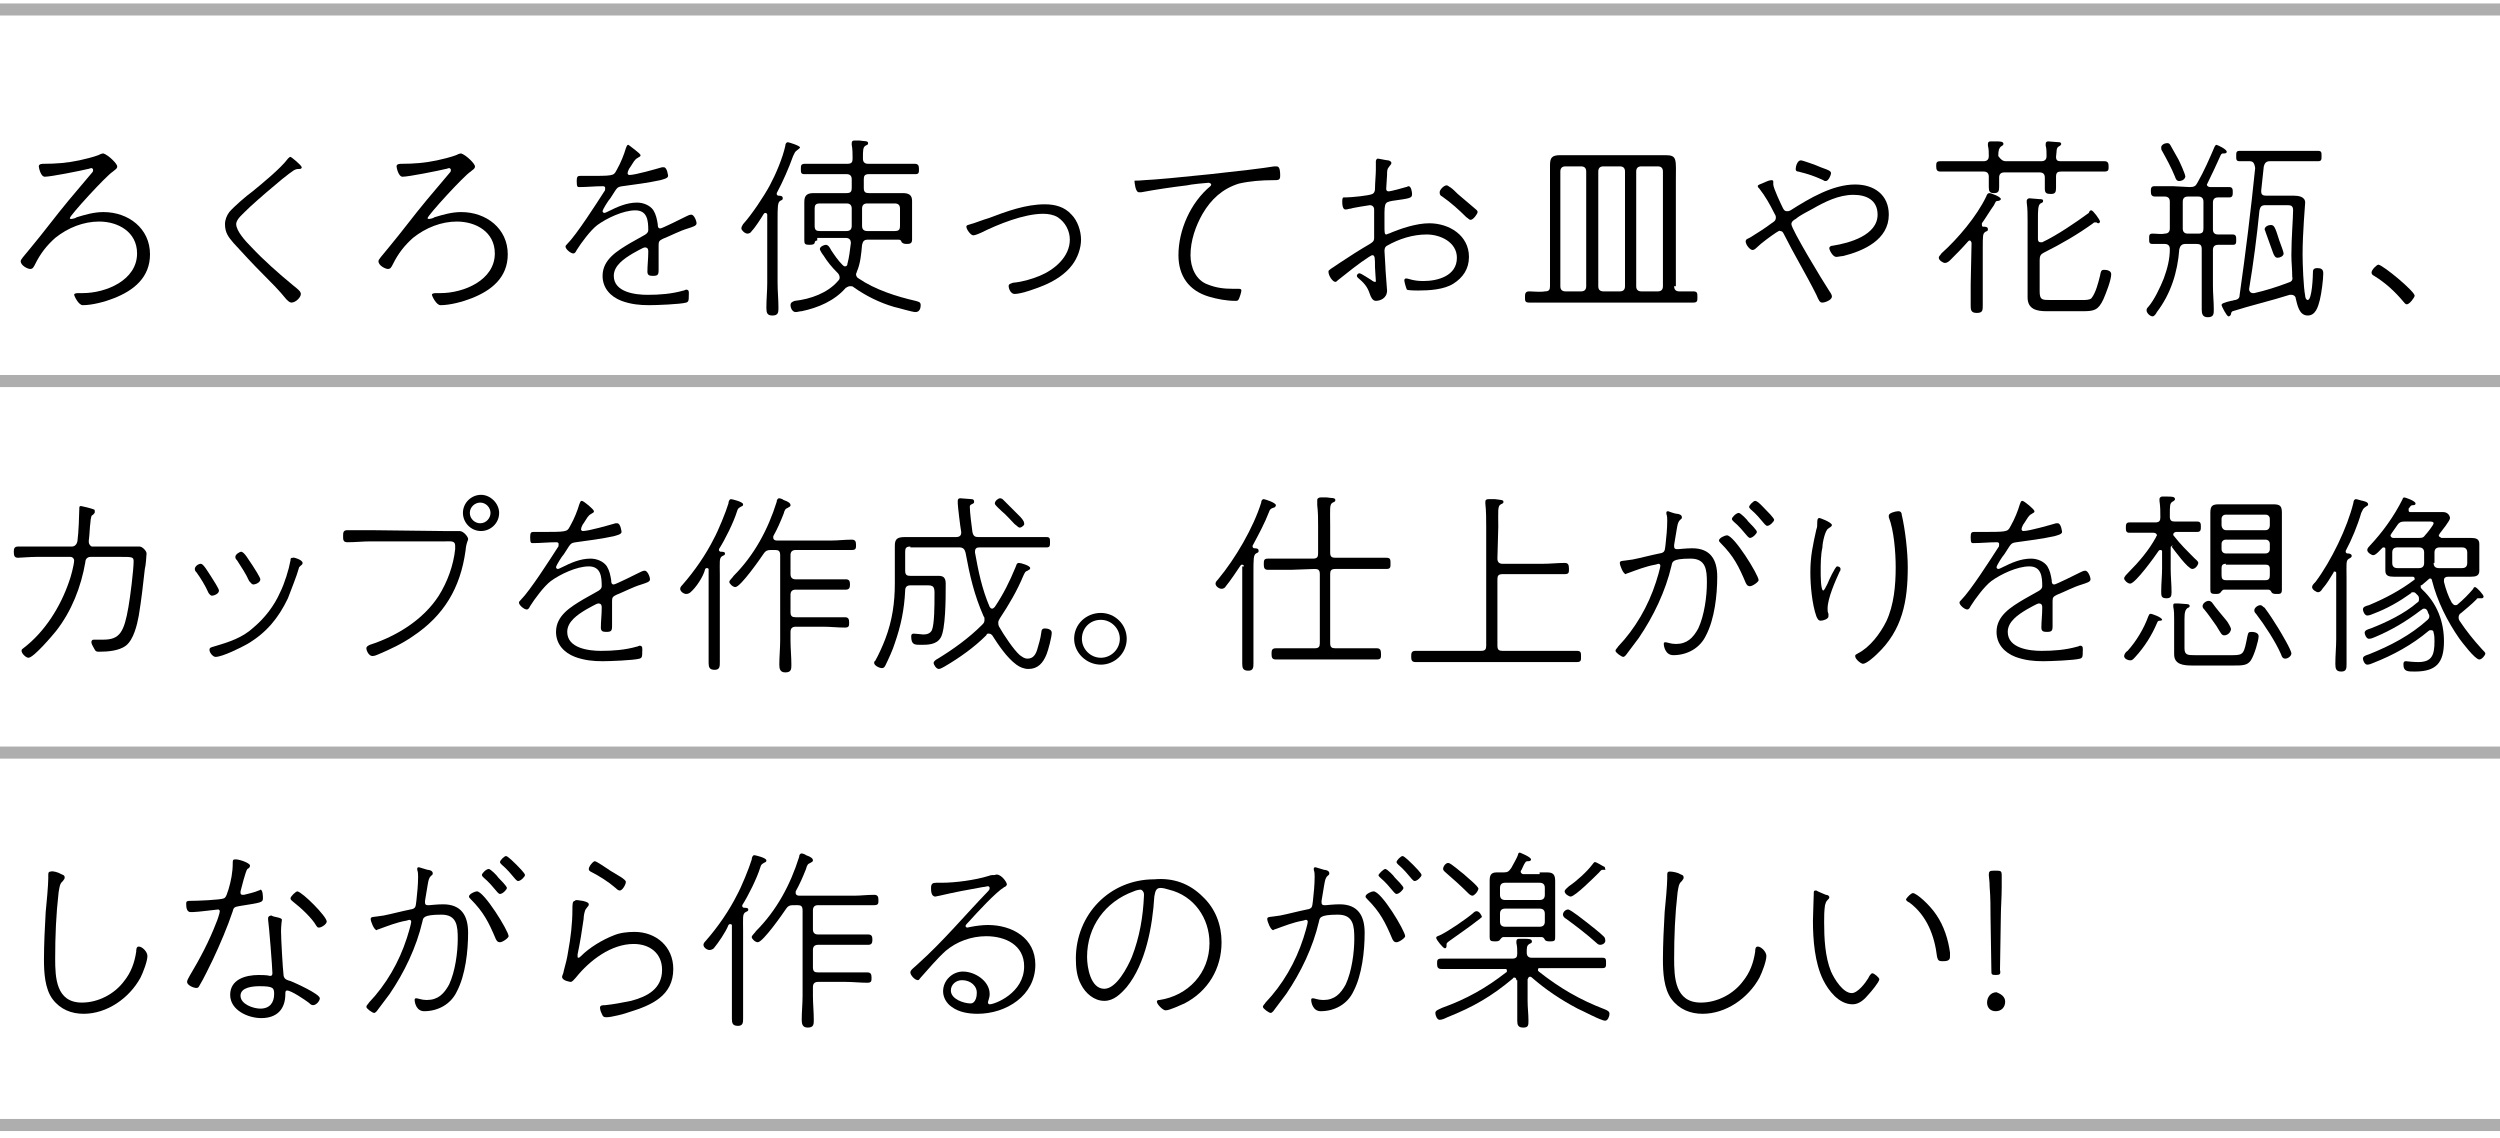 <?xml version="1.0" encoding="utf-8"?>
<!-- Generator: Adobe Illustrator 28.0.0, SVG Export Plug-In . SVG Version: 6.00 Build 0)  -->
<svg version="1.1" id="レイヤー_1" xmlns="http://www.w3.org/2000/svg" xmlns:xlink="http://www.w3.org/1999/xlink" x="0px"
	 y="0px" viewBox="0 0 290 132" style="enable-background:new 0 0 290 132;" xml:space="preserve">
<style type="text/css">
	.st0{fill:#AEAEAE;}
</style>
<g>
	<g>
		<path d="M13.6,19.3c0,0.3-0.3,0.4-0.5,0.6c-0.8,0.5-5,5.1-5,5.4c0,0.1,0.1,0.1,0.2,0.1c0.1,0,0.5-0.1,0.6-0.2c1-0.3,2-0.6,3.1-0.6
			c2.9,0,5.4,1.9,5.4,4.9c0,2.7-1.9,4.2-4.2,5.1c-1,0.4-2.5,0.8-3.6,0.8c-0.5,0-1-1.1-1-1.2C8.6,34,9,34,9.1,34c0.2,0,0.3,0,0.5,0
			c2.7,0,6.3-1.5,6.3-4.6c0-2.5-2.2-3.7-4.4-3.7c-1.8,0-3.6,0.7-5.1,1.9c-1,0.9-1.7,1.8-2.3,3c-0.2,0.4-0.3,0.6-0.6,0.6
			s-1.1-0.4-1.1-0.9c0-0.2,0.3-0.5,1.2-1.6C5.1,26.9,6.5,25,8,23.2c0.9-1.1,1.8-2.1,2.7-3.2c0.1-0.1,0.1-0.2,0.1-0.3
			c0-0.1-0.1-0.2-0.2-0.2c-0.1,0-0.3,0.1-0.4,0.1c-0.8,0.2-4.3,0.9-5,0.9c-0.5,0-0.7-1.1-0.7-1.2C4.5,19,4.9,19,5.1,19
			c1.4,0,2.7-0.1,4.1-0.4c0.5-0.1,1.7-0.4,2.2-0.6c0.2-0.1,0.4-0.2,0.6-0.2C12.6,18,13.6,19,13.6,19.3z"/>
		<path d="M35,19.4c0,0.2-0.2,0.2-0.3,0.2c-0.5,0-0.6,0.1-2,1.2c-1.2,1-2.5,2.1-3.7,3.2c-0.8,0.8-1.6,1.4-1.6,2c0,0.8,1.1,2,1.7,2.6
			c1.5,1.6,3.2,3.1,4.9,4.5c0.5,0.4,0.9,0.7,0.9,1c0,0.4-0.6,1-1.1,1c-0.2,0-0.4-0.2-0.6-0.4c-0.8-1-1.8-2-2.7-2.9
			c-1.2-1.2-2.3-2.4-3.4-3.6c-0.6-0.7-1-1.2-1-2.2c0-0.5,0.2-1,0.5-1.4c0.5-0.6,2-1.9,2.7-2.4c1.1-0.9,3.3-2.7,4.1-3.8
			c0.1-0.1,0.2-0.2,0.3-0.2C33.8,18.2,35,19.2,35,19.4z"/>
		<path d="M55.1,19.3c0,0.3-0.3,0.4-0.5,0.6c-0.8,0.5-5,5.1-5,5.4c0,0.1,0.1,0.1,0.2,0.1c0.1,0,0.5-0.1,0.6-0.2c1-0.3,2-0.6,3.1-0.6
			c2.9,0,5.4,1.9,5.4,4.9c0,2.7-1.9,4.2-4.2,5.1c-1,0.4-2.5,0.8-3.6,0.8c-0.5,0-1-1.1-1-1.2c0-0.2,0.4-0.2,0.5-0.2
			c0.2,0,0.3,0,0.5,0c2.7,0,6.3-1.5,6.3-4.6c0-2.5-2.2-3.7-4.4-3.7c-1.8,0-3.6,0.7-5.1,1.9c-1,0.9-1.7,1.8-2.3,3
			c-0.2,0.4-0.3,0.6-0.6,0.6s-1.1-0.4-1.1-0.9c0-0.2,0.3-0.5,1.2-1.6c1.5-1.8,2.9-3.7,4.4-5.5c0.9-1.1,1.8-2.1,2.7-3.2
			c0.1-0.1,0.1-0.2,0.1-0.3c0-0.1-0.1-0.2-0.2-0.2c-0.1,0-0.3,0.1-0.4,0.1c-0.8,0.2-4.3,0.9-5,0.9c-0.5,0-0.7-1.1-0.7-1.2
			c0-0.3,0.4-0.3,0.6-0.3c1.4,0,2.7-0.1,4.1-0.4c0.5-0.1,1.7-0.4,2.2-0.6c0.2-0.1,0.4-0.2,0.6-0.2C54.1,18,55.1,19,55.1,19.3z"/>
		<path d="M74.3,18c0,0.2-0.2,0.2-0.3,0.3c-0.4,0.2-0.5,0.5-0.9,1.1c-0.1,0.1-0.3,0.5-0.3,0.7c0,0.1,0.1,0.2,0.2,0.2
			c0.7,0,3.1-0.7,3.8-0.9c0.1,0,0.1,0,0.2,0c0.4,0,0.5,1,0.5,1c0,0.3-0.6,0.4-0.9,0.5c-1.4,0.3-2.9,0.5-4.4,0.7
			c-0.7,0.1-0.6,0.2-1.4,1.4c-0.2,0.2-0.9,1.3-0.9,1.5c0,0.1,0.1,0.2,0.2,0.2s0.3-0.1,0.5-0.2c1-0.5,2.1-1,3.3-1
			c0.7,0,1.5,0.3,1.9,0.9c0.3,0.5,0.4,1,0.5,1.6c0,0.2,0,0.5,0.3,0.5c0.2,0,2.6-1.2,3-1.4c0.2-0.1,0.4-0.2,0.6-0.2
			c0.3,0,0.6,0.7,0.6,1s-0.4,0.4-1,0.6c-1,0.3-1.9,0.8-2.9,1.2c-0.4,0.2-0.5,0.3-0.5,0.7c0,1,0,1.9,0,2.9c0,0.6-0.1,0.7-0.7,0.7
			c-0.4,0-0.6-0.1-0.6-0.5c0-0.7,0.1-1.5,0.1-2.3c0-0.2,0-0.5-0.4-0.5c-0.2,0-1.2,0.6-1.4,0.7c-1,0.6-2.2,1.4-2.2,2.6
			c0,1.9,2.5,2.2,3.9,2.2s2.8-0.1,4.2-0.5c0.1,0,0.2-0.1,0.3-0.1c0.4,0,0.3,0.4,0.3,0.7c0,0.5,0,0.7-0.3,0.8
			c-0.7,0.2-3.5,0.3-4.3,0.3c-1.1,0-2.1-0.1-3.2-0.5c-1.3-0.5-2.2-1.5-2.2-2.9c0-1.9,1.7-2.9,3.2-3.8c0.5-0.3,1.1-0.6,1.6-0.9
			c0.2-0.1,0.5-0.3,0.5-0.6c0-1.1-0.1-2.3-1.5-2.3s-3.3,0.9-4.4,1.7c-0.8,0.6-1.9,2.1-2.4,2.9c-0.1,0.2-0.2,0.4-0.4,0.4
			c-0.3,0-0.9-0.5-0.9-0.8c0-0.1,0.1-0.2,0.2-0.3c1.1-1.1,3.4-4.7,4.3-6.1c0.1-0.1,0.1-0.2,0.1-0.4c0-0.2-0.2-0.2-0.3-0.2
			c-0.9,0-1.8,0.1-2.7,0.1c-0.2,0-0.3,0-0.3-0.7c0-0.5,0.1-0.6,0.4-0.6c0.4,0,1.1,0,1.7,0c2.4,0,2.2-0.1,2.6-0.8
			c0.4-0.7,0.8-1.7,1-2.4c0.1-0.2,0.1-0.4,0.3-0.4C73,16.9,74.3,17.8,74.3,18z"/>
		<path d="M87.2,26.8c-0.1,0.2-0.3,0.3-0.5,0.3c-0.3,0-0.7-0.4-0.7-0.6c0-0.2,0.1-0.3,0.2-0.5c1-1.1,2.4-3.2,3.1-4.5
			s1.5-3.2,1.8-4.6c0-0.2,0.1-0.4,0.3-0.4c0.1,0,1.4,0.4,1.4,0.6c0,0.1-0.2,0.2-0.3,0.3c-0.3,0.2-0.3,0.3-0.5,0.7
			c-0.5,1.4-1.2,3-1.9,4.3v0.1c0,0.1,0.1,0.2,0.2,0.2c0.2,0,0.5,0,0.5,0.3c0,0.2-0.1,0.2-0.3,0.3c-0.3,0.2-0.3,0.7-0.3,2.3v7.2
			c0,1,0.1,1.9,0.1,2.9c0,0.5,0,0.9-0.7,0.9c-0.6,0-0.7-0.3-0.7-0.9c0-1,0.1-1.9,0.1-2.9v-7.9c0-0.1-0.1-0.2-0.2-0.2s-0.1,0-0.2,0.1
			C88.3,25.3,87.6,26.4,87.2,26.8z M94.8,27.9c-0.2,0-0.3,0.1-0.3,0.3c-0.1,0.1-0.1,0.2-0.6,0.2s-0.6-0.1-0.6-0.5s0-0.7,0-1v-2.5
			c0-0.3,0-0.7,0-1c0-0.8,0.4-1,1.1-1c0.5,0,1,0,1.4,0h2.4c0.5,0,0.6-0.2,0.6-0.6v-1c0-0.4-0.2-0.6-0.6-0.6h-2.6c-0.8,0-1.6,0-2.3,0
			c-0.4,0-0.4-0.2-0.4-0.6s0-0.6,0.5-0.6c0.8,0,1.5,0,2.3,0h2.6c0.5,0,0.6-0.2,0.6-0.6c0-0.5,0-1.1-0.1-1.6c0-0.1,0-0.2,0-0.2
			c0-0.2,0.1-0.3,0.3-0.3s0.4,0,0.6,0c0.5,0.1,1,0,1,0.3c0,0.2-0.1,0.2-0.3,0.3c-0.3,0.2-0.3,0.5-0.3,1.5c0,0.4,0.2,0.6,0.6,0.6h3.1
			c0.8,0,1.5,0,2.3,0c0.4,0,0.5,0.2,0.5,0.6s0,0.6-0.4,0.6c-0.8,0-1.6,0-2.3,0h-3.1c-0.5,0-0.6,0.2-0.6,0.6v1c0,0.5,0.2,0.6,0.6,0.6
			h2.5c0.5,0,1,0,1.4,0c0.7,0,1.1,0.2,1.1,0.9c0,0.4,0,0.7,0,1v2.5c0,0.3,0,0.7,0,1c0,0.4-0.2,0.5-0.6,0.5s-0.5-0.1-0.6-0.2
			c-0.1-0.2-0.1-0.3-0.4-0.3h-3.5c-0.5,0-0.6,0.2-0.7,0.6c-0.1,1.1-0.2,2.2-0.6,3.1c0,0.1-0.1,0.2-0.1,0.3c0,0.2,0.1,0.4,0.3,0.5
			c1.9,1.3,4.4,2.1,6.6,2.6c0.3,0.1,0.6,0.1,0.6,0.5c0,0.3-0.1,0.8-0.6,0.8c-0.4,0-2-0.5-2.5-0.6c-1.7-0.5-3.3-1.3-4.7-2.3
			c-0.1-0.1-0.2-0.1-0.4-0.1s-0.3,0.1-0.5,0.2c-1.3,1.5-3.2,2.3-5.1,2.7c-0.2,0-0.5,0.1-0.7,0.1c-0.4,0-0.6-0.5-0.6-0.8
			s0.2-0.4,0.5-0.5c1.8-0.2,3.8-0.9,5-2.3c0.1-0.1,0.2-0.2,0.2-0.4s-0.1-0.4-0.2-0.5c-0.7-0.7-1.2-1.3-1.7-2.1
			c-0.1-0.1-0.4-0.6-0.4-0.7c0-0.3,0.5-0.5,0.7-0.5c0.3,0,0.5,0.4,0.6,0.6c0.4,0.6,0.8,1.2,1.3,1.7c0.1,0.1,0.2,0.2,0.3,0.2
			c0.2,0,0.3-0.1,0.3-0.3c0.2-0.7,0.3-1.6,0.4-2.4c0-0.4-0.2-0.6-0.6-0.6h-3.3V27.9z M98.8,24.2c0-0.4-0.2-0.6-0.6-0.6h-3.1
			c-0.5,0-0.6,0.2-0.6,0.6v2c0,0.5,0.2,0.6,0.6,0.6h3.1c0.4,0,0.6-0.2,0.6-0.6V24.2z M103.8,26.8c0.5,0,0.6-0.2,0.6-0.6v-2
			c0-0.4-0.2-0.6-0.6-0.6h-3.2c-0.4,0-0.6,0.2-0.6,0.6v2c0,0.4,0.2,0.6,0.6,0.6H103.8z"/>
		<path d="M112.6,26c0.7-0.2,1.4-0.5,2.1-0.7c2.1-0.8,4.3-1.6,6.5-1.6c1.2,0,2.3,0.3,3.1,1.2c0.7,0.7,1.1,1.9,1.1,2.9
			s-0.4,2.1-1,2.9c-0.8,1.1-2.1,1.9-3.3,2.4c-0.7,0.3-2.6,1-3.4,1c-0.5,0-0.7-0.7-0.7-0.9c0-0.3,0.3-0.3,0.5-0.4
			c1.1-0.1,2.1-0.4,3.1-0.8c1.7-0.7,3.5-2.2,3.5-4.2c0-1-0.5-2-1.4-2.6c-0.5-0.3-1.1-0.4-1.7-0.4c-2.2,0-5.2,1.2-7.2,2.2
			c-0.2,0.1-0.7,0.3-0.9,0.3c-0.3,0-0.8-0.7-0.8-1C112.1,26.1,112.3,26.1,112.6,26z"/>
		<path d="M132.7,20.9c2.5-0.1,12.8-1.2,15.1-1.6c0.1,0,0.2,0,0.3,0c0.4,0,0.4,0.7,0.4,1.1c0,0.5-0.2,0.5-0.8,0.5
			c-1.3,0-2.7,0.1-4,0.4c-1.9,0.6-3.2,1.8-4.2,3.5c-0.8,1.4-1.4,3.1-1.4,4.8c0,1.4,0.6,2.9,2,3.4c1,0.4,1.9,0.5,2.9,0.5h0.6
			c0.2,0,0.4,0,0.4,0.2s-0.2,0.8-0.3,1s-0.2,0.2-0.4,0.2c-1,0-2.1-0.2-3.1-0.5c-2.3-0.7-3.5-2.4-3.5-4.8c0-2.9,1.4-6.1,3.7-8
			c0,0,0.1-0.1,0.1-0.2s-0.2-0.2-0.3-0.2c-0.2,0-2.2,0.2-2.5,0.3c-1.7,0.2-3.7,0.5-5.3,0.8c-0.1,0-0.2,0-0.3,0
			c-0.4,0-0.5-1.2-0.5-1.3C131.6,20.9,131.8,21,132.7,20.9z"/>
		<path d="M159.2,29.6c-0.1,0-0.2,0.1-0.4,0.2c-1.1,0.7-2.6,1.9-3.6,2.7c-0.1,0.1-0.2,0.2-0.3,0.2c-0.3,0-0.8-0.7-0.8-1.2
			c0-0.2,0.3-0.3,1.3-1c1.2-0.8,2.3-1.5,3.5-2.2c0.3-0.2,0.5-0.3,0.5-0.7v-1.3c0-0.7,0-1.4,0-2c0-0.3-0.2-0.5-0.5-0.5
			c0,0-2,0.3-2.2,0.4c-0.2,0-0.4,0.1-0.6,0.1c-0.1,0-0.4,0-0.4-0.9c0-0.5,0.1-0.5,0.2-0.5h0.2c0.6,0,2.7-0.2,3.1-0.4
			c0.2-0.1,0.3-0.3,0.3-0.6c0-0.6,0.1-1.7,0.1-2.2c0-0.2,0-0.6,0-0.8c0,0,0-0.1,0-0.2s0.1-0.3,0.2-0.3c0.2,0,1,0.2,1.2,0.2
			c0.1,0,0.4,0.1,0.4,0.3c0,0.2-0.2,0.3-0.3,0.5c-0.2,0.2-0.2,0.5-0.2,0.9c0,0.2-0.1,1.4-0.1,1.6c0,0.2,0.1,0.3,0.3,0.3
			s1.7-0.4,2-0.5c0.1,0,0.2-0.1,0.3-0.1c0.3,0,0.4,0.7,0.4,0.9c0,0.5-0.2,0.5-2.3,0.8c-1,0.2-0.9,0.2-0.9,2.9c0,0.7,0,1,0.2,1
			c0.1,0,0.2-0.1,0.3-0.1c1.4-0.6,3.2-1.2,4.7-1.2c2.3,0,4.6,1.4,4.6,3.9c0,1.4-0.7,2.4-1.8,3.1c-1.1,0.7-2.8,0.8-4.1,0.8
			c-0.2,0-1.1,0-1.3-0.1c-0.1-0.2-0.3-0.9-0.3-1.1c0-0.1,0.1-0.2,0.2-0.2c0.3,0,0.8,0.3,2,0.3c1.7,0,3.9-0.6,3.9-2.7
			c0-1.8-1.9-2.7-3.5-2.7s-3.2,0.5-4.6,1.3c-0.2,0.1-0.3,0.3-0.3,0.6s0.1,1.4,0.1,1.7c0,0.5,0.2,2.7,0.2,2.9c0,0.9-0.8,1.2-1.3,1.2
			c-0.4,0-0.6-0.5-0.7-0.8c-0.3-0.9-0.7-1.3-1.4-1.9c-0.1-0.1-0.1-0.2-0.1-0.2c0-0.2,0.2-0.3,0.3-0.3c0.2,0,1.2,0.7,1.4,0.8
			c0.1,0.1,0.3,0.2,0.4,0.2c0.1,0,0.1,0,0.1-0.1s-0.1-1.4-0.1-1.6C159.5,30,159.5,29.6,159.2,29.6z M168.2,21.7
			c0.3,0.2,0.6,0.5,0.9,0.8c0.7,0.6,1.3,1.1,2,1.7c0.1,0.1,0.3,0.2,0.3,0.4s-0.5,0.9-0.8,0.9c-0.2,0-0.3-0.2-0.5-0.3
			c-0.9-0.9-1.8-1.7-2.8-2.4c-0.2-0.1-0.3-0.2-0.3-0.5s0.5-0.8,0.8-0.8C168,21.5,168.1,21.7,168.2,21.7z"/>
		<path d="M194.2,33.2c0,0.4,0.2,0.6,0.6,0.6c0.5,0,1.1,0,1.6,0s0.5,0.2,0.5,0.7c0,0.4,0,0.6-0.5,0.6c-0.9,0-1.7,0-2.6,0H180
			c-0.9,0-1.8,0-2.6,0c-0.5,0-0.5-0.2-0.5-0.6c0-0.4,0-0.7,0.5-0.7c0.4,0,1.3,0.1,1.8,0c0.5,0,0.6-0.2,0.6-0.6V21c0-0.6,0-1.2,0-1.8
			c0-0.9,0.2-1.2,1.2-1.2c0.6,0,1.2,0,1.8,0h8.7c0.6,0,1.2,0,1.7,0c1.4,0,1.2,0.5,1.2,3v12.2H194.2z M184,19.9
			c0-0.4-0.2-0.6-0.6-0.6h-1.8c-0.4,0-0.6,0.2-0.6,0.6v13.3c0,0.4,0.2,0.6,0.6,0.6h1.8c0.4,0,0.6-0.2,0.6-0.6V19.9z M188.5,19.9
			c0-0.4-0.2-0.6-0.6-0.6H186c-0.4,0-0.6,0.2-0.6,0.6v13.3c0,0.4,0.2,0.6,0.6,0.6h1.9c0.4,0,0.6-0.2,0.6-0.6V19.9z M192.3,33.8
			c0.4,0,0.6-0.2,0.6-0.6V19.9c0-0.4-0.2-0.6-0.6-0.6h-1.9c-0.4,0-0.6,0.2-0.6,0.6v13.3c0,0.4,0.2,0.6,0.6,0.6H192.3z"/>
		<path d="M206,27c-0.6,0.4-1.7,1.2-2.2,1.7c-0.1,0.1-0.3,0.3-0.5,0.3c-0.3,0-0.8-0.6-0.8-1c0-0.3,0.3-0.3,0.6-0.5
			c0.8-0.5,1.6-1,2.4-1.6c0.3-0.2,0.5-0.3,0.5-0.7c0-0.2-0.1-0.3-0.2-0.5c-0.5-1-1-1.9-1.7-2.8c-0.1-0.1-0.2-0.2-0.2-0.3
			c0-0.2,0.3-0.2,0.9-0.5c0.2-0.1,0.5-0.2,0.7-0.2s0.2,0.1,0.2,0.2s0,0.2,0,0.2v0.1c0,0.4,0.9,2.3,1.1,2.7c0.1,0.2,0.2,0.4,0.5,0.4
			c0.1,0,0.2,0,0.4-0.1c2.2-1.4,4.9-3,7.5-3c2.2,0,3.9,1.2,3.9,3.5c0,2.9-2.9,4.2-5.3,4.8c-0.2,0-0.6,0.1-0.8,0.1
			c-0.4,0-0.8-0.8-0.8-1s0.2-0.3,0.4-0.3c1.9-0.3,5.2-1.2,5.2-3.6c0-1.7-1.3-2.3-2.8-2.3c-1.7,0-3.3,0.8-4.7,1.6
			c-0.7,0.4-1.4,0.7-2,1.2c-0.2,0.1-0.5,0.3-0.5,0.6c0,0.6,3.7,6.7,4.3,7.6c0.1,0.2,0.4,0.5,0.4,0.8c0,0.4-0.8,0.7-1.1,0.7
			s-0.4-0.2-0.7-0.9c-1.2-2.4-2.6-4.7-3.8-7.1c-0.1-0.2-0.2-0.3-0.4-0.3C206.4,26.7,206.2,26.9,206,27z M211.2,19.4
			c0.8,0.3,1.2,0.4,1.2,0.7c0,0.2-0.3,0.9-0.6,0.9c-0.1,0-0.2,0-0.3-0.1c-1.1-0.5-1.7-0.7-2.9-1c-0.2,0-0.3-0.1-0.3-0.3
			c0-0.3,0.2-1,0.6-1C209.1,18.6,210.8,19.2,211.2,19.4z"/>
		<path d="M232.7,18.7h4.1c0.4,0,0.6-0.2,0.6-0.6s0-0.9-0.1-1.2c0-0.1,0-0.1,0-0.2c0-0.2,0.1-0.3,0.3-0.3c0.1,0,1.1,0.1,1.3,0.1
			c0.1,0,0.2,0.1,0.2,0.2s-0.1,0.2-0.3,0.3c-0.3,0.2-0.2,0.5-0.3,1.2c0,0.5,0.3,0.5,0.6,0.5h2.4c0.9,0,1.8,0,2.6,0
			c0.4,0,0.5,0.2,0.5,0.6s0,0.6-0.5,0.6c-0.9,0-1.7,0-2.6,0h-2.4c-0.4,0-0.6,0.1-0.6,0.6c0,0.4,0,0.8,0,1.3c0,0.5-0.1,0.7-0.6,0.7
			s-0.7-0.1-0.7-0.6c0-0.5,0-1,0-1.3c0-0.4-0.2-0.6-0.6-0.6h-4.1c-0.4,0-0.6,0.2-0.6,0.6s0,0.7,0,1.1c0,0.5-0.1,0.7-0.6,0.7
			s-0.6-0.2-0.6-0.7c0-0.4,0-0.8,0-1.2c0-0.4-0.2-0.6-0.6-0.6h-2.4c-0.9,0-1.7,0-2.6,0c-0.4,0-0.5-0.2-0.5-0.6s0-0.6,0.5-0.6
			c0.9,0,1.7,0,2.6,0h2.4c0.4,0,0.6-0.2,0.6-0.6s0-0.8-0.1-1.2c0-0.1,0-0.2,0-0.2c0-0.2,0.1-0.3,0.3-0.3s0.5,0,0.6,0
			c0.5,0,0.9,0,0.9,0.3c0,0.1-0.1,0.2-0.3,0.3c-0.2,0.2-0.3,0.4-0.3,1.1C232.1,18.5,232.3,18.7,232.7,18.7z M228.7,28.2
			c0-0.1-0.1-0.3-0.2-0.3c-0.1,0-0.1,0-0.2,0.1c-0.7,0.8-1.3,1.4-2,2.1c-0.2,0.2-0.4,0.4-0.7,0.4c-0.2,0-0.7-0.3-0.7-0.6
			c0-0.2,0.2-0.3,0.3-0.5c1.9-1.7,4.1-4.3,5.2-6.6c0.1-0.3,0.2-0.4,0.4-0.4c0.1,0,1.3,0.4,1.3,0.7c0,0.1-0.2,0.2-0.3,0.2
			c-0.3,0-0.3,0.1-0.5,0.5c-0.5,0.7-0.9,1.4-1.4,2.1c0,0.1,0,0.1,0,0.2c0,0.2,0.1,0.2,0.2,0.2c0.2,0,0.5,0,0.5,0.3
			c0,0.2-0.1,0.2-0.3,0.3c-0.3,0.2-0.3,0.4-0.3,2V33c0,0.8,0,1.6,0,2.4c0,0.6,0,0.9-0.7,0.9s-0.7-0.4-0.7-0.9c0-0.8,0-1.6,0-2.4
			L228.7,28.2L228.7,28.2z M242.6,24.4c0.2,0,1,1.1,1,1.3c0,0.1-0.1,0.2-0.2,0.2c0,0-0.1,0-0.2-0.1H243c-0.1,0-0.1,0-0.2,0.1
			c-1.8,1.3-3.7,2.4-5.7,3.4c-0.4,0.2-0.5,0.4-0.5,0.9v3.6c0,1,0.3,1,1.2,1h3.8c0.3,0,0.8,0,1-0.2c0.5-0.6,0.8-1.8,1-2.6
			c0.1-0.5,0.1-0.7,0.5-0.7c0.3,0,0.8,0.1,0.8,0.5c0,0.7-0.6,2.2-0.9,2.9c-0.6,1.3-1.1,1.4-2.4,1.4h-4.2c-1.1,0-2.2-0.2-2.2-1.6
			c0-0.5,0-0.9,0-1.3v-7.6c0-0.7,0-1.4-0.1-2.1c0-0.1,0-0.2,0-0.2c0-0.2,0.2-0.3,0.3-0.3c0.2,0,1,0.1,1.2,0.1s0.4,0,0.4,0.2
			s-0.1,0.2-0.3,0.3c-0.3,0.2-0.3,0.8-0.3,1.9v2.2c0,0.1,0,0.4,0.3,0.4c0.1,0,0.1,0,0.2,0c1.7-0.8,3.9-2.3,5.4-3.4
			C242.4,24.4,242.5,24.4,242.6,24.4z"/>
		<path d="M254,21.7c0.5,0,0.7-0.1,0.9-0.5c0.8-1.4,1.4-2.8,2-4.2c0.1-0.1,0.1-0.2,0.2-0.2s1.2,0.5,1.2,0.8c0,0.2-0.2,0.2-0.4,0.2
			c-0.1,0-0.2,0-0.3,0.2c-0.5,1.1-1,2.2-1.5,3.2c0,0.1-0.1,0.1-0.1,0.2c0,0.2,0.2,0.3,0.4,0.3c0.7,0,1.4,0,2.2,0
			c0.4,0,0.4,0.3,0.4,0.6s0,0.6-0.4,0.6s-0.9,0-1.3,0s-0.6,0.2-0.6,0.6v3.1c0,0.4,0.2,0.6,0.6,0.6c0.3,0,1.5,0,1.7,0
			c0.4,0,0.4,0.3,0.4,0.6c0,0.4,0,0.6-0.4,0.6c-0.3,0-1.2,0-1.7,0c-0.4,0-0.6,0.2-0.6,0.6v4.1c0,1,0.1,1.9,0.1,2.8
			c0,0.5,0,0.9-0.7,0.9c-0.6,0-0.7-0.4-0.7-0.9c0-1,0-1.9,0-2.9v-4.1c0-0.5-0.2-0.6-0.6-0.6h-1.3c-0.4,0-0.6,0.2-0.7,0.6
			c-0.2,2.7-1,5.2-2.6,7.3c-0.1,0.2-0.3,0.5-0.5,0.5c-0.3,0-0.7-0.4-0.7-0.7c0-0.2,0.1-0.3,0.2-0.4c0.7-0.8,1.4-2.3,1.8-3.3
			c0.4-1.1,0.7-2.2,0.7-3.4c0-0.4-0.2-0.6-0.6-0.6c-0.5,0-1,0-1.4,0s-0.4-0.2-0.4-0.6c0-0.4,0-0.6,0.4-0.6c0.5,0,1,0.1,1.4,0
			c0.4,0,0.6-0.2,0.6-0.6c0-1,0-2.1,0-3.1c0-0.4-0.2-0.6-0.6-0.6c-0.4,0-0.8,0-1.1,0c-0.4,0-0.5-0.2-0.5-0.6c0-0.3,0-0.6,0.4-0.6
			c0.7,0,1.5,0,2.2,0L254,21.7L254,21.7z M252.8,21c-0.3,0-0.4-0.2-0.5-0.5c-0.4-1-1-2.1-1.5-3c-0.1-0.1-0.1-0.3-0.1-0.4
			c0-0.3,0.4-0.5,0.7-0.5c0.2,0,0.3,0.1,0.4,0.3c0.3,0.5,0.6,1.1,0.9,1.6c0.2,0.4,0.8,1.7,0.8,2C253.4,20.9,253,21,252.8,21z
			 M253.8,27.1h1.2c0.5,0,0.6-0.2,0.6-0.6v-3.1c0-0.4-0.2-0.6-0.6-0.6h-1.2c-0.4,0-0.6,0.2-0.6,0.6c0,1,0,2.1,0,3.1
			C253.2,26.9,253.4,27.1,253.8,27.1z M260.9,18.7c-0.4,0-0.7,0-1.1,0s-0.4-0.2-0.4-0.6s0-0.6,0.4-0.6c0.8,0,1.6,0,2.4,0h4.2
			c0.8,0,1.6,0,2.5,0c0.4,0,0.4,0.2,0.4,0.6s0,0.6-0.4,0.6c-0.8,0-1.7,0-2.5,0h-3.1c-0.4,0-0.6,0.2-0.7,0.6l-0.3,2.8v0.1
			c0,0.4,0.2,0.5,0.6,0.5h2.2c0.3,0,0.6,0,1,0c0.5,0,1.3,0.1,1.3,0.8c0,0.2-0.3,3.5-0.3,6c0,1.1,0.1,3.8,0.3,4.8
			c0,0.2,0.1,0.5,0.3,0.5c0.5,0,0.6-2.8,0.6-3.2c0-0.2,0-0.5,0.5-0.5c0.4,0,0.7,0.1,0.7,0.6c0,0.7-0.2,2.3-0.4,3.1
			c-0.2,0.8-0.5,1.8-1.4,1.8c-1,0-1.2-1.2-1.4-2c0-0.2-0.2-0.4-0.5-0.4c-0.1,0-0.1,0-0.2,0c-2.2,0.7-4.4,1.2-6.6,1.9
			c-0.1,0-0.2,0.2-0.2,0.3s-0.1,0.3-0.3,0.3c-0.2,0-0.8-1.2-0.8-1.3c0-0.2,0.3-0.3,1.1-0.5c0.2,0,0.3-0.1,0.5-0.1
			c0.4-0.1,0.5-0.3,0.5-0.6c0.7-4.9,1.3-9.8,1.8-14.7C261.5,18.8,261.3,18.7,260.9,18.7z M260.9,33.5v0.1c0,0.2,0.2,0.4,0.4,0.4
			c0,0,0.1,0,0.2,0c1.3-0.3,2.6-0.7,3.9-1.2c0.4-0.1,0.6-0.3,0.5-0.7c0-0.8-0.1-1.7-0.1-2.5c0-2,0.2-4.3,0.2-5.2
			c0-0.6-0.3-0.6-0.8-0.6h-2.4c-0.5,0-0.6,0.2-0.7,0.6C261.8,27.4,261.4,30.5,260.9,33.5z M264.2,29.9c-0.3,0-0.4-0.3-0.5-0.5
			c-0.3-0.8-0.6-1.7-0.9-2.5c0-0.1-0.1-0.2-0.1-0.3c0-0.3,0.4-0.5,0.7-0.5c0.4,0,0.5,0.2,1,1.8c0.1,0.3,0.5,1.3,0.5,1.5
			C264.9,29.7,264.5,29.9,264.2,29.9z"/>
		<path d="M280.1,34.3c0,0.2-0.6,1-0.9,1c-0.2,0-0.3-0.2-0.4-0.3c-1-1.2-2.1-2.2-3.4-3c-0.2-0.1-0.3-0.2-0.3-0.4
			c0-0.3,0.6-0.9,0.8-0.9C276.5,30.8,280.1,33.8,280.1,34.3z"/>
		<path d="M8.3,63.4C9,63.4,9,62.6,9,62.6c0.1-0.6,0.2-3,0.2-3.6c0-0.2,0-0.3,0.2-0.3c0.1,0,1.3,0.3,1.5,0.4c0.1,0,0.1,0.2,0.1,0.3
			s-0.1,0.2-0.2,0.3c-0.1,0.1-0.2,0.1-0.2,0.2c0,0.1-0.1,0.3-0.1,0.6c-0.1,0.7-0.1,1.5-0.2,2.2v0.2c0,0.2,0.2,0.5,0.4,0.5h3.4
			c0.4,0,1.4,0,1.7,0c0.1,0,0.2,0,0.4,0c0.3,0,0.8,0.5,0.8,0.8c0,0.2-0.1,1.5-0.2,1.8c-0.2,1.8-0.4,3.6-0.7,5.4
			c-0.2,1.1-0.6,2.8-1.5,3.5c-0.8,0.6-2.1,0.7-3.1,0.7c-0.3,0-0.4,0-0.6-0.4c-0.1-0.2-0.3-0.5-0.3-0.7s0.1-0.3,0.3-0.3
			c0.3,0,0.6,0,1.1,0c1.9,0,2.4-0.9,2.9-3.8c0.2-1.1,0.6-4.3,0.6-5.3c0-0.5-0.2-0.5-1.5-0.5h-3.5c-0.4,0-0.6,0.3-0.6,0.6
			c-0.5,2.9-1.6,5.7-3.4,8c-0.4,0.5-2.6,3.1-3.2,3.1c-0.3,0-0.8-0.5-0.8-0.8c0-0.2,0.1-0.2,0.2-0.3C5.2,73.3,7,70.4,8,67.5
			c0.2-0.5,0.6-2,0.6-2.5c0-0.2-0.2-0.4-0.4-0.4h-4c-0.7,0-1.9,0.1-2.1,0.1c-0.4,0-0.5-0.2-0.5-0.7c0-0.4,0.1-0.6,0.5-0.6
			c0.7,0,1.4,0,2.1,0H8.3z"/>
		<path d="M24.5,66.9c0.2,0.3,0.9,1.4,0.9,1.6c0,0.4-0.6,0.6-0.8,0.6c-0.2,0-0.3-0.2-0.4-0.3c-0.4-0.9-0.9-1.7-1.4-2.4
			c-0.1-0.1-0.2-0.2-0.2-0.4c0-0.3,0.4-0.6,0.7-0.6C23.6,65.4,24.1,66.3,24.5,66.9z M35.1,65.3c0,0.2-0.1,0.2-0.2,0.3
			c-0.1,0.1-0.1,0.1-0.2,0.2c-0.3,1.1-0.9,2.5-1.3,3.6c-1.1,2.3-2.5,4-4.7,5.3c-0.7,0.4-2.9,1.5-3.7,1.5c-0.3,0-0.7-0.5-0.7-0.8
			s0.2-0.3,0.5-0.4c1.7-0.5,3.3-1,4.6-2.2c1.3-1.1,2.4-2.5,3.1-4.1c0.5-1,1-2.6,1.2-3.7c0-0.2,0-0.3,0.3-0.3
			C33.9,64.6,35.1,64.9,35.1,65.3z M29.3,65.6c0.2,0.3,0.9,1.4,0.9,1.6c0,0.4-0.6,0.6-0.8,0.6c-0.2,0-0.3-0.2-0.5-0.4
			c-0.4-0.9-0.9-1.6-1.4-2.4c-0.1-0.1-0.2-0.2-0.2-0.4c0-0.3,0.5-0.6,0.7-0.6C28.4,64.1,28.8,64.9,29.3,65.6z"/>
		<path d="M51.4,61.6c0.9,0,1.8,0,1.9,0c0.5,0,1,0.7,1,0.9c0,0.3-0.2,0.3-0.3,1.4c-0.6,4.3-2.5,7.5-6.1,9.9c-1.3,0.9-2.6,1.5-4,2.1
			c-0.2,0.1-0.5,0.2-0.7,0.2c-0.4,0-0.7-0.6-0.7-0.9c0-0.2,0.2-0.3,0.4-0.4c3.1-1,6.2-2.9,8-5.7c1-1.6,1.7-3.5,1.9-5.4
			c0-0.1,0-0.3,0-0.4c0-0.6-0.5-0.5-1.2-0.5H43c-0.9,0-1.8,0.1-2.7,0.1c-0.5,0-0.5-0.3-0.5-0.7s0-0.7,0.5-0.7c0.9,0,1.8,0,2.7,0
			L51.4,61.6L51.4,61.6z M57.9,59.5c0,1.2-1,2.1-2.1,2.1c-1.2,0-2.1-1-2.1-2.1c0-1.2,1-2.1,2.1-2.1S57.9,58.4,57.9,59.5z M54.5,59.5
			c0,0.7,0.6,1.2,1.2,1.2c0.7,0,1.2-0.6,1.2-1.2s-0.5-1.2-1.2-1.2C55.1,58.3,54.5,58.8,54.5,59.5z"/>
		<path d="M68.9,59.3c0,0.2-0.2,0.2-0.3,0.3c-0.4,0.2-0.5,0.5-0.9,1.1c-0.1,0.1-0.3,0.5-0.3,0.7c0,0.1,0.1,0.2,0.2,0.2
			c0.7,0,3.1-0.7,3.8-0.9c0.1,0,0.1,0,0.2,0c0.4,0,0.5,1,0.5,1c0,0.3-0.6,0.4-0.9,0.5c-1.4,0.3-2.9,0.5-4.4,0.7
			c-0.7,0.1-0.6,0.2-1.4,1.4c-0.2,0.2-0.9,1.3-0.9,1.5c0,0.1,0.1,0.2,0.2,0.2s0.3-0.1,0.5-0.2c1-0.5,2.1-1,3.3-1
			c0.7,0,1.5,0.3,1.9,0.9c0.3,0.5,0.4,1,0.5,1.6c0,0.2,0,0.5,0.3,0.5c0.2,0,2.6-1.2,3-1.4c0.2-0.1,0.4-0.2,0.6-0.2
			c0.3,0,0.6,0.7,0.6,1s-0.4,0.4-1,0.6c-1,0.3-1.9,0.8-2.9,1.2c-0.4,0.2-0.5,0.3-0.5,0.7c0,1,0,1.9,0,2.9c0,0.6-0.1,0.7-0.7,0.7
			c-0.4,0-0.6-0.1-0.6-0.5c0-0.7,0.1-1.5,0.1-2.3c0-0.2,0-0.5-0.4-0.5c-0.2,0-1.2,0.6-1.4,0.7c-1,0.6-2.2,1.4-2.2,2.6
			c0,1.9,2.5,2.2,3.9,2.2s2.8-0.1,4.2-0.5c0.1,0,0.2-0.1,0.3-0.1c0.4,0,0.3,0.4,0.3,0.7c0,0.5,0,0.7-0.3,0.8
			c-0.7,0.2-3.5,0.3-4.3,0.3c-1.1,0-2.1-0.1-3.2-0.5c-1.3-0.5-2.2-1.5-2.2-2.9c0-1.9,1.7-2.9,3.2-3.8c0.5-0.3,1.1-0.6,1.6-0.9
			c0.2-0.1,0.5-0.3,0.5-0.6c0-1.1-0.1-2.3-1.5-2.3s-3.3,0.9-4.4,1.7c-0.8,0.6-1.9,2.1-2.4,2.9c-0.1,0.2-0.2,0.4-0.4,0.4
			c-0.3,0-0.9-0.5-0.9-0.8c0-0.1,0.1-0.2,0.2-0.3c1.1-1.1,3.4-4.7,4.3-6.1c0.1-0.1,0.1-0.2,0.1-0.4s-0.2-0.2-0.3-0.2
			c-0.9,0-1.8,0.1-2.7,0.1c-0.2,0-0.3,0-0.3-0.7c0-0.5,0.1-0.6,0.4-0.6c0.4,0,1.1,0,1.7,0c2.4,0,2.2-0.1,2.6-0.8s0.8-1.7,1-2.4
			c0.1-0.2,0.1-0.4,0.3-0.4C67.7,58.1,68.9,59.1,68.9,59.3z"/>
		<path d="M80.1,68.7c-0.1,0.1-0.3,0.2-0.5,0.2c-0.3,0-0.7-0.3-0.7-0.6c0-0.2,0.2-0.4,0.3-0.5c1.4-1.6,2.7-3.5,3.6-5.3
			c0.5-0.9,1.4-3.1,1.7-4.1c0-0.2,0.1-0.5,0.3-0.5c0.1,0,1.4,0.3,1.4,0.6c0,0.2-0.1,0.2-0.3,0.3c-0.3,0.2-0.3,0.2-0.4,0.5
			c-0.4,1.3-1.4,3.3-2.1,4.4v0.1c0,0.1,0.1,0.2,0.2,0.2c0.2,0,0.5,0,0.5,0.2s-0.1,0.2-0.3,0.3c-0.4,0.2-0.3,0.7-0.3,2.2v7.4
			c0,0.9,0,1.8,0,2.7c0,0.5,0,0.9-0.6,0.9s-0.7-0.3-0.7-0.8c0-0.9,0-1.8,0-2.7v-8.1c0-0.1,0-0.2-0.2-0.2c-0.1,0-0.1,0-0.2,0.1
			C81.6,66.9,80.7,68.2,80.1,68.7z M89.4,63.8c-0.4,0-0.6,0.1-0.8,0.4c-0.4,0.6-2.7,3.9-3.3,3.9c-0.3,0-0.7-0.4-0.7-0.6
			c0-0.2,0.4-0.5,0.5-0.7c2.4-2.4,4-5.4,5-8.6c0-0.2,0.1-0.4,0.3-0.4c0.1,0,0.4,0.1,0.5,0.2c0.6,0.2,0.8,0.4,0.8,0.6
			c0,0.2-0.2,0.2-0.3,0.3c-0.3,0.1-0.4,0.3-0.5,0.7c-0.4,1-0.7,1.7-1.2,2.6c0,0.1,0,0.1,0,0.2c0,0.2,0.2,0.3,0.4,0.3h6.4
			c0.7,0,1.5-0.1,2.3-0.1c0.4,0,0.5,0.2,0.5,0.6c0,0.4,0,0.6-0.5,0.6c-0.8,0-1.5,0-2.3,0h-4.2c-0.4,0-0.6,0.2-0.6,0.6v2.2
			c0,0.4,0.2,0.6,0.6,0.6h3.4c0.8,0,1.6,0,2.4,0c0.4,0,0.5,0.2,0.5,0.6c0,0.4-0.1,0.6-0.5,0.6c-0.8,0-1.6,0-2.4,0h-3.4
			c-0.4,0-0.6,0.2-0.6,0.6v2c0,0.5,0.2,0.6,0.6,0.6h3.2c0.8,0,1.7,0,2.5,0c0.4,0,0.5,0.2,0.5,0.6c0,0.4,0,0.6-0.5,0.6
			c-0.8,0-1.7-0.1-2.5-0.1h-3.2c-0.4,0-0.6,0.2-0.6,0.6v1c0,0.9,0.1,1.9,0.1,2.8c0,0.5,0,0.9-0.7,0.9c-0.6,0-0.7-0.4-0.7-0.9
			c0-0.9,0.1-1.9,0.1-2.8v-9.9c0-0.5-0.2-0.6-0.6-0.6L89.4,63.8L89.4,63.8z"/>
		<path d="M105.6,63.4c-0.5,0-0.6,0.2-0.6,0.6v2.2c0,0.5,0.2,0.6,0.6,0.6h2.2c0.4,0,0.7,0,1.1,0c0.9,0,0.8,0.7,0.8,1.3
			c0,1.2,0,5-0.6,5.9c-0.5,0.8-1.5,0.8-2.3,0.8c-0.7,0-1.1,0-1.1-1c0-0.2,0.1-0.3,0.3-0.3c0.2,0,1,0.1,1.1,0.1c0.4,0,0.8-0.1,1-0.5
			c0.3-0.7,0.3-3,0.3-3.8c0-0.9,0.1-1.4-0.7-1.4h-2.1c-0.4,0-0.6,0.2-0.6,0.6c-0.1,2.2-0.5,4.1-1.2,6.1c-0.2,0.7-0.8,2-1.1,2.6
			c-0.1,0.2-0.2,0.3-0.4,0.3c-0.3,0-0.9-0.3-0.9-0.6c0-0.1,0-0.2,0.1-0.2c0.4-0.7,0.9-1.8,1.2-2.6c0.8-2.1,1.1-4.2,1.1-6.4V65
			c0-0.6,0-1.1,0-1.7c0-0.8,0.3-1,1.2-1c0.7,0,1.3,0,2,0h3.9c0.3,0,0.6-0.1,0.6-0.5v-0.1c-0.1-0.5-0.4-3-0.4-3.3c0-0.1,0-0.2,0-0.3
			c0-0.2,0.1-0.3,0.3-0.3c0.2,0,1.1,0.1,1.3,0.1c0.2,0,0.3,0.1,0.3,0.3s-0.1,0.2-0.3,0.3c-0.2,0.1-0.2,0.2-0.2,0.3
			c0,0.6,0.2,2.2,0.3,2.9c0.1,0.5,0.3,0.6,0.7,0.6h5.3c1,0,2,0,2.6,0c0.4,0,0.4,0.2,0.4,0.6c0,0.4,0,0.6-0.4,0.6c-0.5,0-1.6,0-2.6,0
			h-5.2c-0.3,0-0.5,0.1-0.5,0.5v0.1c0.4,2.2,0.8,4.2,1.7,6.3c0.1,0.1,0.1,0.2,0.3,0.2c0.1,0,0.2-0.1,0.3-0.2c1-1.5,1.7-2.9,2.4-4.6
			c0.1-0.2,0.1-0.5,0.4-0.5c0.2,0,1.3,0.3,1.3,0.6c0,0.2-0.2,0.2-0.3,0.3c-0.3,0.1-0.3,0.2-0.5,0.6c-0.7,1.7-1.7,3.4-2.7,4.9
			c-0.1,0.2-0.2,0.3-0.2,0.5s0,0.3,0.1,0.5c0.5,0.9,1.7,2.7,2.4,3.3c0.3,0.2,0.5,0.4,0.9,0.4c0.6,0,0.9-0.4,1.1-1
			c0.2-0.7,0.4-1.3,0.5-2.1c0-0.2,0.1-0.4,0.4-0.4s0.8,0.1,0.8,0.5c0,0.5-0.4,2-0.6,2.5c-0.4,1-1,1.7-2.1,1.7c-0.5,0-1-0.2-1.4-0.5
			c-1.1-0.8-2.1-2.3-2.8-3.4c-0.1-0.1-0.2-0.2-0.4-0.2c-0.2,0-0.2,0-0.3,0.2c-1.4,1.4-3.1,2.6-4.8,3.6c-0.2,0.1-0.5,0.3-0.7,0.3
			c-0.3,0-0.6-0.5-0.6-0.7s0.3-0.4,0.5-0.5c1.8-1.1,3.6-2.4,5.1-3.9c0.2-0.2,0.3-0.3,0.3-0.6c0-0.2,0-0.3-0.1-0.4
			c-1.1-2.5-1.6-4.7-2.1-7.4c-0.1-0.4-0.3-0.6-0.7-0.6h-5.7V63.4z M118.3,61.2c-0.2,0-0.3-0.2-0.6-0.4c-0.5-0.5-1-1.1-1.5-1.5
			c-0.3-0.3-0.8-0.7-0.8-0.9c0-0.3,0.4-0.6,0.6-0.6s0.3,0.1,0.4,0.2c0.4,0.4,1.4,1.4,1.8,1.8c0.2,0.2,0.6,0.6,0.6,0.9
			C118.9,60.9,118.5,61.2,118.3,61.2z"/>
		<path d="M130.7,74.1c0,1.7-1.4,3-3,3c-1.7,0-3.1-1.4-3.1-3c0-1.7,1.4-3,3.1-3C129.3,71.1,130.7,72.4,130.7,74.1z M125.5,74.1
			c0,1.2,1,2.2,2.2,2.2s2.2-1,2.2-2.2s-1-2.2-2.2-2.2C126.4,71.9,125.5,72.9,125.5,74.1z"/>
		<path d="M144.3,65.7c0-0.1-0.1-0.2-0.2-0.2c-0.1,0-0.1,0-0.2,0.1c-0.4,0.6-1.2,1.8-1.7,2.4c-0.1,0.2-0.3,0.3-0.5,0.3
			c-0.3,0-0.7-0.3-0.7-0.6c0-0.2,0.2-0.4,0.3-0.5c2-2.4,4.1-6,5-8.9c0-0.2,0.1-0.4,0.3-0.4c0.1,0,1.4,0.4,1.4,0.7
			c0,0.2-0.2,0.3-0.3,0.3c-0.3,0.1-0.4,0.2-0.5,0.5c-0.5,1.3-1.2,2.6-1.9,3.9v0.1c0,0.1,0.1,0.2,0.2,0.2c0.2,0,0.5,0,0.5,0.3
			c0,0.2-0.1,0.2-0.3,0.3c-0.3,0.2-0.3,0.6-0.3,2.3v7.6c0,1,0,1.9,0,2.8c0,0.5,0,0.9-0.6,0.9s-0.7-0.3-0.7-0.8c0-1,0-1.9,0-2.9v-8.4
			H144.3z M149.7,66.1c-0.9,0-1.8,0-2.6,0c-0.4,0-0.5-0.2-0.5-0.6c0-0.5,0-0.7,0.5-0.7c0.9,0,1.8,0,2.6,0h2.6c0.5,0,0.6-0.2,0.6-0.6
			V61c0-0.9,0-1.5-0.1-2.4c0-0.1,0-0.4,0-0.6c0-0.2,0.2-0.3,0.4-0.3s0.5,0,0.7,0c0.5,0.1,1,0,1,0.3c0,0.2-0.1,0.2-0.3,0.3
			c-0.4,0.2-0.3,0.7-0.3,2.6v3.2c0,0.5,0.2,0.6,0.6,0.6h3.3c0.9,0,1.7,0,2.6,0c0.5,0,0.5,0.2,0.5,0.7c0,0.4,0,0.6-0.5,0.6
			c-0.9,0-1.8,0-2.6,0h-3.3c-0.5,0-0.6,0.2-0.6,0.6v8c0,0.5,0.2,0.6,0.6,0.6h2.2c0.9,0,1.7,0,2.6,0c0.4,0,0.5,0.2,0.5,0.7
			c0,0.4,0,0.6-0.5,0.6c-0.9,0-1.7,0-2.6,0h-6.5c-0.9,0-1.7,0-2.6,0c-0.4,0-0.5-0.2-0.5-0.6c0-0.4,0-0.7,0.5-0.7c0.9,0,1.7,0,2.6,0
			h1.9c0.5,0,0.6-0.2,0.6-0.6v-8c0-0.5-0.2-0.6-0.6-0.6L149.7,66.1L149.7,66.1z"/>
		<path d="M173.7,64.8c0,0.4,0.2,0.6,0.6,0.6h4.7c0.8,0,1.7-0.1,2.5-0.1c0.4,0,0.5,0.2,0.5,0.7c0,0.4,0,0.6-0.5,0.6
			c-0.8,0-1.7,0-2.5,0h-4.7c-0.5,0-0.6,0.2-0.6,0.6v7.7c0,0.5,0.2,0.6,0.6,0.6h6c0.9,0,1.8,0,2.6,0c0.5,0,0.5,0.2,0.5,0.7
			c0,0.4,0,0.6-0.5,0.6c-0.9,0-1.7,0-2.6,0h-13.5c-0.9,0-1.7,0-2.6,0c-0.4,0-0.5-0.2-0.5-0.6c0-0.4,0-0.7,0.5-0.7c0.9,0,1.7,0,2.6,0
			h5c0.5,0,0.6-0.2,0.6-0.6V61.2c0-0.9,0-1.9-0.1-2.8c0-0.1,0-0.2,0-0.2c0-0.2,0.1-0.3,0.4-0.3c0.2,0,0.5,0,0.7,0
			c0.8,0.1,1,0.1,1,0.3s-0.1,0.2-0.3,0.3c-0.4,0.2-0.3,0.8-0.3,2.6L173.7,64.8L173.7,64.8z"/>
		<path d="M194.5,59.6c0.2,0,0.6,0.1,0.6,0.4c0,0.2-0.1,0.2-0.2,0.3c-0.3,0.3-0.3,0.6-0.4,1.1c-0.1,0.6-0.2,1.2-0.3,1.8
			c0,0.1,0,0.2,0,0.2c0,0.2,0.1,0.3,0.3,0.3h0.2c0.1,0,0.9-0.1,1.6-0.1c2.1,0,2.9,1.3,2.9,3.3c0,2.1-0.3,4.9-1.3,6.8
			c-0.7,1.5-2.2,2.3-3.8,2.3c-0.9,0-1.1-1-1.1-1.3c0-0.1,0-0.2,0.2-0.2s0.6,0.2,1.2,0.2c1.3,0,2-0.7,2.6-1.8c0.7-1.5,1-3.7,1-5.3
			c0-1.5-0.1-2.8-1.9-2.8c-2.2,0-2.1,0.4-2.2,0.8c-0.7,3-2.1,5.9-3.8,8.4c-0.4,0.5-1.1,1.5-1.5,2c-0.1,0.1-0.2,0.2-0.3,0.2
			c-0.2,0-0.9-0.5-0.9-0.7s0.2-0.3,0.3-0.5c2-2.1,3.5-4.7,4.4-7.5c0.1-0.3,0.5-1.6,0.5-1.9c0-0.1-0.1-0.2-0.2-0.2
			c-0.1,0-0.3,0.1-0.4,0.1c-1.1,0.2-2.1,0.6-3.2,1c-0.1,0-0.2,0.1-0.2,0.1c-0.3,0-0.7-1-0.7-1.3s0.3-0.2,1.5-0.4
			c1-0.2,2.1-0.5,3.1-0.7c0.7-0.1,0.6-0.4,0.7-1c0.1-0.9,0.2-1.9,0.2-2.8c0-0.3,0-0.5-0.1-0.8v-0.1c0-0.1,0-0.2,0.2-0.2
			C193.5,59.3,194.3,59.6,194.5,59.6z M204,67.3c0,0.2-0.7,0.7-1,0.7s-0.4-0.2-0.5-0.4c-0.8-1.9-1.4-3.1-2.9-4.6
			c-0.1-0.1-0.2-0.2-0.2-0.3c0-0.3,0.7-0.6,0.9-0.6C201.1,62,204,66.7,204,67.3z M201.7,59.5c0.2,0,1,0.8,1.1,1c0.2,0.2,1,1,1,1.2
			s-0.5,0.7-0.8,0.7c-0.1,0-0.2-0.1-0.3-0.2c-0.5-0.6-1-1.2-1.6-1.7c-0.1-0.1-0.2-0.2-0.2-0.3C200.9,60,201.4,59.5,201.7,59.5z
			 M204.8,59.1c0.2,0.2,1,1,1,1.2S205.3,61,205,61c-0.1,0-0.2-0.1-0.3-0.2c-0.5-0.6-1-1.2-1.6-1.7c-0.1-0.1-0.2-0.2-0.2-0.3
			c0-0.2,0.5-0.7,0.7-0.7C203.9,58.1,204.6,58.9,204.8,59.1z"/>
		<path d="M212.5,60.9c0,0.2-0.3,0.3-0.4,0.4c-0.4,0.2-0.7,1.7-0.7,2.2c-0.2,0.9-0.2,1.9-0.2,2.9c0,0.3,0,2.1,0.3,2.1
			c0.1,0,0.3-0.4,0.5-0.8c0.1-0.3,0.9-2,1.1-2c0.2,0,0.4,0.1,0.4,0.3c0,0.1,0,0.2-0.1,0.3c-0.5,1.1-1.4,3.1-1.4,4.3
			c0,0.2,0,0.4,0.1,0.6c0,0.1,0,0.2,0,0.3c0,0.3-0.6,0.5-0.9,0.5c-0.3,0-0.4-0.3-0.5-0.5c-0.5-1.4-0.7-3.6-0.7-5.1
			c0-1.9,0.3-3.2,0.7-5c0.1-0.2,0.1-0.5,0.1-0.8c0-0.1,0-0.5,0.2-0.5C211,60,212.5,60.6,212.5,60.9z M220.6,59.7
			c0.4,1.7,0.7,4.3,0.7,6.1c0,3.9-0.6,7.3-3.6,10.1c-0.3,0.3-1.2,1.1-1.6,1.1c-0.2,0-0.9-0.5-0.9-0.9c0-0.2,0.2-0.2,0.3-0.3
			c1.4-0.7,2.6-2.3,3.3-3.7c0.9-1.9,1.1-4.2,1.1-6.3c0-1.7-0.2-4.3-0.8-5.8c0-0.1,0-0.2,0-0.2c0-0.3,0.8-0.5,1.1-0.5
			C220.5,59.3,220.6,59.5,220.6,59.7z"/>
		<path d="M236,59.3c0,0.2-0.2,0.2-0.3,0.3c-0.4,0.2-0.5,0.5-0.9,1.1c-0.1,0.1-0.3,0.5-0.3,0.7c0,0.1,0.1,0.2,0.2,0.2
			c0.7,0,3.1-0.7,3.8-0.9c0.1,0,0.1,0,0.2,0c0.4,0,0.5,1,0.5,1c0,0.3-0.6,0.4-0.9,0.5c-1.4,0.3-2.9,0.5-4.4,0.7
			c-0.7,0.1-0.6,0.2-1.4,1.4c-0.2,0.2-0.9,1.3-0.9,1.5c0,0.1,0.1,0.2,0.2,0.2c0.1,0,0.3-0.1,0.5-0.2c1-0.5,2.1-1,3.3-1
			c0.7,0,1.5,0.3,1.9,0.9c0.3,0.5,0.4,1,0.5,1.6c0,0.2,0,0.5,0.3,0.5c0.2,0,2.6-1.2,3-1.4c0.2-0.1,0.4-0.2,0.6-0.2
			c0.3,0,0.6,0.7,0.6,1s-0.4,0.4-1,0.6c-1,0.3-1.9,0.8-2.9,1.2c-0.4,0.2-0.5,0.3-0.5,0.7c0,1,0,1.9,0,2.9c0,0.6-0.1,0.7-0.7,0.7
			c-0.4,0-0.6-0.1-0.6-0.5c0-0.7,0.1-1.5,0.1-2.3c0-0.2,0-0.5-0.4-0.5c-0.2,0-1.2,0.6-1.4,0.7c-1,0.6-2.2,1.4-2.2,2.6
			c0,1.9,2.5,2.2,3.9,2.2s2.8-0.1,4.2-0.5c0.1,0,0.2-0.1,0.3-0.1c0.4,0,0.3,0.4,0.3,0.7c0,0.5,0,0.7-0.3,0.8
			c-0.7,0.2-3.5,0.3-4.3,0.3c-1.1,0-2.1-0.1-3.2-0.5c-1.3-0.5-2.2-1.5-2.2-2.9c0-1.9,1.7-2.9,3.2-3.8c0.5-0.3,1.1-0.6,1.6-0.9
			c0.2-0.1,0.5-0.3,0.5-0.6c0-1.1-0.1-2.3-1.5-2.3s-3.3,0.9-4.4,1.7c-0.8,0.6-1.9,2.1-2.4,2.9c-0.1,0.2-0.2,0.4-0.4,0.4
			c-0.3,0-0.9-0.5-0.9-0.8c0-0.1,0.1-0.2,0.2-0.3c1.1-1.1,3.4-4.7,4.3-6.1c0.1-0.1,0.1-0.2,0.1-0.4s-0.2-0.2-0.3-0.2
			c-0.9,0-1.8,0.1-2.7,0.1c-0.2,0-0.3,0-0.3-0.7c0-0.5,0.1-0.6,0.4-0.6c0.4,0,1.1,0,1.7,0c2.4,0,2.2-0.1,2.6-0.8
			c0.4-0.7,0.8-1.7,1-2.4c0.1-0.2,0.1-0.4,0.3-0.4C234.8,58.1,236,59.1,236,59.3z"/>
		<path d="M250.6,72c-0.2,0-0.3,0-0.4,0.3c-0.6,1.4-1.4,2.7-2.5,3.9c-0.2,0.2-0.3,0.4-0.6,0.4s-0.7-0.2-0.7-0.5
			c0-0.2,0.2-0.5,0.4-0.6c1-1.1,1.9-2.6,2.4-4c0.1-0.2,0.1-0.3,0.3-0.3c0.1,0,1.3,0.4,1.3,0.7C250.9,71.9,250.7,72,250.6,72z
			 M252,63.3c-0.1,0-0.2,0.1-0.2,0.2V66c0,0.9,0.1,1.8,0.1,2.7c0,0.5-0.1,0.7-0.6,0.7c-0.6,0-0.6-0.3-0.6-0.8c0-0.9,0.1-1.8,0.1-2.7
			V64c0-0.1,0-0.2-0.2-0.2c-0.1,0-0.1,0-0.2,0.1c-0.4,0.6-2.7,3.8-3.3,3.8c-0.3,0-0.7-0.4-0.7-0.6c0-0.2,0.3-0.5,0.5-0.7
			c1.2-1.2,2.4-2.6,3.2-4.1c0-0.1,0.1-0.1,0.1-0.2c0-0.2-0.2-0.3-0.4-0.3h-1.2c-0.6,0-1.2,0-1.6,0c-0.4,0-0.4-0.3-0.4-0.6
			s0-0.6,0.4-0.6s1,0,1.6,0h1.4c0.5,0,0.6-0.2,0.6-0.6c0-0.7,0-1.2-0.1-1.9c0-0.1,0-0.1,0-0.2c0-0.2,0.2-0.3,0.3-0.3
			c0.2,0,0.4,0,0.6,0c0.5,0,0.9,0,0.9,0.3c0,0.1-0.1,0.2-0.3,0.3c-0.3,0.2-0.3,0.4-0.3,1.7c0,0.5,0.2,0.6,0.6,0.6h1
			c0.6,0,1.2,0,1.6,0c0.4,0,0.4,0.3,0.4,0.6s0,0.6-0.4,0.6s-1,0-1.6,0h-0.8c-0.2,0-0.4,0.1-0.4,0.3c0,0.1,0,0.1,0.1,0.2
			c0.7,0.9,1.5,1.7,2.3,2.5c0.2,0.2,0.5,0.4,0.5,0.6c0,0.2-0.3,0.7-0.7,0.7c-0.5,0-2.1-2.2-2.4-2.6C252.1,63.3,252.1,63.3,252,63.3z
			 M259,76c1.3,0,1.3-0.2,1.7-2.2c0.1-0.4,0.1-0.5,0.5-0.5c0.3,0,0.8,0.1,0.8,0.5c0,0.5-0.5,2.2-0.9,2.8s-1,0.6-2,0.6h-4.8
			c-1,0-2.1-0.1-2.1-1.3c0-0.3,0-0.6,0-0.9v-3.2c0-0.4,0-1-0.1-1.4c0-0.1,0-0.2,0-0.2c0-0.2,0.1-0.2,0.3-0.2c0.1,0,0.2,0,0.3,0
			c0.9,0.1,1.3,0,1.3,0.3c0,0.1-0.1,0.2-0.2,0.2c-0.3,0.2-0.4,0.5-0.4,1.3v3.4c0,0.8,0.4,0.8,1.2,0.8L259,76L259,76z M258,73.7
			c-0.3,0-0.4-0.3-0.9-1.1c-0.5-0.7-0.9-1.3-1.4-1.9c-0.1-0.1-0.2-0.2-0.2-0.4c0-0.3,0.4-0.6,0.7-0.6c0.2,0,0.3,0.1,0.4,0.2
			c0.5,0.7,1.1,1.4,1.6,2c0.2,0.2,0.6,0.9,0.6,1.1C258.7,73.5,258.3,73.7,258,73.7z M258,68.4c-0.2,0-0.3,0.2-0.4,0.3
			c-0.1,0.2-0.4,0.2-0.6,0.2c-0.5,0-0.6-0.1-0.6-0.5c0-0.5,0-1.1,0-1.6v-6c0-0.4,0-0.9,0-1.3c0-0.8,0.2-1,1-1c0.3,0,0.6,0,0.9,0h4.5
			c0.3,0,0.6,0,0.9,0c0.8,0,1,0.2,1,1c0,0.5,0,0.9,0,1.3v6c0,0.5,0,1.1,0,1.6s-0.2,0.5-0.6,0.5c-0.2,0-0.5,0-0.6-0.2
			s-0.2-0.3-0.4-0.3H258z M262.8,61.5c0.3,0,0.5-0.2,0.5-0.6v-0.7c0-0.3-0.2-0.5-0.5-0.5h-4.6c-0.3,0-0.5,0.2-0.5,0.5v0.7
			c0,0.3,0.2,0.6,0.5,0.6H262.8z M258.2,62.6c-0.3,0-0.5,0.2-0.5,0.5v0.6c0,0.3,0.2,0.5,0.5,0.5h4.6c0.3,0,0.5-0.2,0.5-0.5v-0.6
			c0-0.3-0.2-0.5-0.5-0.5H258.2z M258.2,65.4c-0.4,0-0.5,0.2-0.5,0.5v0.8c0,0.4,0.1,0.6,0.5,0.6h4.6c0.4,0,0.5-0.2,0.5-0.6V66
			c0-0.4-0.2-0.5-0.5-0.5h-4.6V65.4z M265.1,76.4c-0.3,0-0.4-0.2-0.5-0.5c-0.6-1.4-1.9-3.4-2.9-4.7c-0.1-0.1-0.2-0.2-0.2-0.4
			c0-0.3,0.4-0.6,0.7-0.6c0.2,0,0.3,0.2,0.5,0.3c0.6,0.8,1.1,1.6,1.6,2.4c0.3,0.5,1.5,2.5,1.5,2.9C265.8,76.1,265.4,76.4,265.1,76.4
			z"/>
		<path d="M272.8,64.5c0,0.1-0.1,0.2-0.3,0.3c-0.4,0.2-0.3,0.6-0.3,2.3v7.1c0,0.9,0,1.9,0,2.8c0,0.5,0,0.9-0.6,0.9s-0.7-0.3-0.7-0.9
			c0-1,0.1-1.9,0.1-2.9v-7.6c0-0.1,0-0.2-0.2-0.2c-0.1,0-0.1,0-0.1,0.1c-0.5,0.8-0.7,1.2-1.3,1.9c-0.1,0.2-0.3,0.4-0.5,0.4
			s-0.7-0.3-0.7-0.6c0-0.2,0.2-0.4,0.4-0.6c1.8-2.4,3.7-6.3,4.4-9.2c0-0.2,0.1-0.4,0.3-0.4c0.1,0,0.7,0.2,0.8,0.2
			c0.4,0.1,0.6,0.2,0.6,0.4s-0.2,0.2-0.3,0.3c-0.3,0.2-0.3,0.3-0.5,0.7c-0.4,1.4-1.1,3.1-1.8,4.4V64c0,0.1,0.1,0.2,0.2,0.2
			S272.8,64.2,272.8,64.5z M280.8,68.1c0,0.1,0.1,0.2,0.2,0.3c1.7,1.6,2.5,3.7,2.5,6c0,2.5-0.9,3.5-3.4,3.5c-0.8,0-1.3,0-1.3-0.8
			c0-0.2,0-0.4,0.3-0.4c0,0,0.8,0.1,1.4,0.1c1.6,0,1.9-0.8,1.9-2.4c0-0.3,0-0.7-0.1-1c0-0.2-0.1-0.3-0.3-0.3c-0.1,0-0.2,0-0.3,0.1
			c-1.9,1.6-4.1,2.8-6.4,3.7c-0.2,0.1-0.5,0.2-0.7,0.2c-0.3,0-0.5-0.5-0.5-0.7c0-0.3,0.4-0.4,0.7-0.5c2.5-1,4.8-2.2,6.8-4
			c0.1-0.1,0.2-0.2,0.2-0.4c0-0.1,0-0.2-0.1-0.3c0-0.1-0.1-0.2-0.1-0.3c-0.1-0.2-0.2-0.3-0.4-0.3c-0.2,0-0.2,0.1-0.4,0.2
			c-1.7,1.3-3.4,2.3-5.3,3.1c-0.2,0.1-0.5,0.2-0.7,0.2c-0.3,0-0.5-0.5-0.5-0.7c0-0.3,0.4-0.4,0.7-0.5c1.8-0.7,3.9-1.7,5.4-3
			c0.2-0.1,0.2-0.2,0.2-0.5c0-0.2-0.1-0.3-0.2-0.4l-0.2-0.2c-0.1-0.1-0.2-0.1-0.3-0.1c-0.1,0-0.2,0-0.2,0.1c-1.4,1-2.8,1.8-4.4,2.4
			c-0.2,0.1-0.5,0.2-0.7,0.2c-0.3,0-0.5-0.5-0.5-0.7c0-0.3,0.3-0.4,0.7-0.5c1.9-0.8,3.6-1.7,5.2-2.9c0.1,0,0.1-0.1,0.1-0.2
			c0-0.1-0.1-0.2-0.2-0.2h-1c-0.4,0-0.8,0-1.2,0c-0.6,0-1-0.1-1-0.7v-2.5c0-0.1,0-0.2-0.2-0.2c-0.1,0-0.1,0-0.2,0.1
			c-0.2,0.2-0.7,0.8-1,0.8c-0.2,0-0.7-0.3-0.7-0.6c0-0.2,0.2-0.4,0.3-0.5c1.5-1.6,2.8-3.4,3.8-5.4c0-0.1,0.1-0.2,0.2-0.2
			s1.3,0.4,1.3,0.7c0,0.2-0.2,0.2-0.3,0.2c-0.3,0-0.3,0.2-0.5,0.4c0,0,0,0.1,0,0.2c0,0.2,0.1,0.2,0.3,0.2h2.5c0.5,0,0.8,0,1.2,0
			c0.6,0,0.8,0.5,0.8,0.7c0,0.3-0.9,1.4-1.2,1.8c0,0.1-0.1,0.1-0.1,0.2c0,0.2,0.2,0.2,0.3,0.3h2.2c0.4,0,0.8,0,1.2,0
			c0.6,0,1,0.1,1,0.7v3.1c0,0.6-0.4,0.7-1,0.7c-0.4,0-0.9,0-1.3,0H284c-0.3,0-0.5,0.1-0.5,0.4c0,0,0,0.1,0,0.2
			c0.2,0.8,0.5,1.7,0.9,2.4c0.1,0.1,0.2,0.3,0.4,0.3c0.1,0,0.2,0,0.3-0.1c0.7-0.6,1.2-1.1,1.8-1.8c0-0.1,0.1-0.2,0.2-0.2
			c0.2,0,1,0.9,1,1.1c0,0.1-0.1,0.2-0.2,0.2c0,0-0.1,0-0.2,0c0,0-0.1,0-0.2,0s-0.2,0-0.2,0.1c-0.7,0.7-1.1,1-1.8,1.6
			c-0.2,0.1-0.3,0.3-0.3,0.5s0,0.2,0.1,0.4c0.8,1.2,1.6,2.2,2.6,3.3c0.2,0.2,0.4,0.4,0.4,0.5c0,0.2-0.4,0.7-0.7,0.7
			c-0.5,0-2-2-2.3-2.4c-1.4-2-2.6-4.4-3.2-6.8c0-0.1-0.1-0.2-0.2-0.2s-0.2,0.1-0.3,0.2c-0.2,0.2-0.5,0.4-0.7,0.6
			C280.8,67.8,280.8,67.9,280.8,68.1z M278.9,60.5c-0.4,0-0.6,0.1-0.8,0.4c-0.2,0.3-0.5,0.7-0.7,1c0,0.1-0.1,0.1-0.1,0.2
			c0,0.2,0.2,0.3,0.3,0.3c0.3,0,0.6,0,1,0h1.9c0.4,0,0.6,0,0.8-0.3c0.2-0.2,1-1.2,1-1.4s-0.3-0.2-0.4-0.2H278.9z M281.2,64.1
			c0-0.4-0.2-0.6-0.6-0.6h-2.5c-0.4,0-0.6,0.2-0.6,0.6v1.2c0,0.4,0.2,0.6,0.6,0.6h2.5c0.4,0,0.6-0.2,0.6-0.6V64.1z M282.3,65.3
			c0,0.4,0.2,0.6,0.6,0.6h2.7c0.4,0,0.6-0.2,0.6-0.6v-1.2c0-0.4-0.2-0.6-0.6-0.6H283c-0.4,0-0.6,0.2-0.6,0.6v1.2H282.3z"/>
		<path d="M7.1,101.4c0.2,0.1,0.4,0.1,0.4,0.4c0,0.2-0.1,0.2-0.2,0.4c-0.4,0.3-0.4,0.8-0.5,1.3c-0.3,2.6-0.4,5.1-0.4,7.7
			c0,2.2,0.1,5.1,3.1,5.1c1.9,0,3.8-1,4.9-2.5c0.8-1,1.2-2.1,1.4-3.4c0-0.2,0-0.6,0.3-0.6c0.4,0,1,0.6,1,1.1c0,0.6-0.5,1.9-0.8,2.5
			c-1.3,2.4-3.9,4.2-6.6,4.2c-1.4,0-2.7-0.5-3.6-1.7s-1-3.1-1-4.6c0-1.7,0.1-3.8,0.2-5.5c0.1-0.9,0.3-3.2,0.3-3.9v-0.4
			c0-0.2,0-0.4,0.3-0.4C6.1,101,6.8,101.2,7.1,101.4z"/>
		<path d="M29,100.4c0,0.2-0.1,0.3-0.3,0.4c-0.2,0.2-0.7,2.2-0.8,2.6c0,0,0,0.1,0,0.2c0,0.1,0.1,0.2,0.2,0.2s0.2,0,0.2,0
			c0.4-0.1,1.3-0.3,1.7-0.5c0.1,0,0.2-0.1,0.2-0.1c0.3,0,0.3,0.8,0.3,1c0,0.5-0.2,0.5-2.7,0.9c-0.5,0.1-0.7,0.1-0.8,0.6
			c-0.6,1.8-1.5,3.9-2.3,5.6c-0.5,1-1,2.1-1.6,3.1c-0.1,0.2-0.2,0.2-0.4,0.2c-0.2,0-1-0.3-1-0.7c0-0.2,0.2-0.5,0.3-0.7
			c1.2-2,2.3-4.1,3.1-6.2c0.1-0.2,0.4-1.1,0.4-1.3c0-0.1-0.1-0.2-0.2-0.2s-2.4,0.3-2.9,0.3h-0.3c-0.5,0-0.5-0.7-0.5-1
			s0.2-0.3,0.5-0.3c0.7,0,3.5-0.1,3.9-0.3c0.3-0.2,0.3-0.5,0.5-1c0.3-1,0.5-2,0.5-3.1c0-0.2,0-0.4,0.2-0.4
			C27.6,99.6,29,100.1,29,100.4z M32.7,106.7c0,0-0.1,0.7-0.1,1.3c0,0.9,0.2,4.4,0.3,5.2c0.1,0.4,0.4,0.5,0.8,0.6
			c0.5,0.2,3.4,1.5,3.4,2c0,0.3-0.4,0.8-0.8,0.8c-0.2,0-0.4-0.2-0.5-0.3c-0.4-0.3-2-1.4-2.5-1.4c-0.2,0-0.2,0.2-0.2,0.4
			c0,1.8-1,2.8-2.8,2.8c-1.5,0-3.6-0.9-3.6-2.7s1.8-2.3,3.3-2.3c0.2,0,1,0,1.3,0.1h0.1c0.1,0,0.2-0.1,0.2-0.3c0-0.6-0.4-5.6-0.5-6.2
			c0-0.1,0-0.1,0-0.2c0-0.2,0.2-0.3,0.4-0.3C31.7,106.4,32.7,106.4,32.7,106.7z M27.9,115.5c0,1,1.5,1.5,2.3,1.5
			c1.1,0,1.6-0.7,1.6-1.7c0-0.7-0.1-0.9-1.7-0.9C29.4,114.4,27.9,114.5,27.9,115.5z M37.9,106.9c0,0.3-0.6,0.7-0.9,0.7
			c-0.2,0-0.2-0.1-0.3-0.2c-0.5-0.9-1.8-2.1-2.7-2.8c-0.1-0.1-0.3-0.2-0.3-0.4s0.6-0.8,0.8-0.8C35.1,103.5,37.9,106.3,37.9,106.9z"
			/>
		<path d="M49.6,100.9c0.2,0,0.6,0.1,0.6,0.4c0,0.2-0.1,0.2-0.2,0.3c-0.3,0.3-0.3,0.6-0.4,1.1c-0.1,0.6-0.2,1.2-0.3,1.8
			c0,0.1,0,0.2,0,0.2c0,0.2,0.1,0.3,0.3,0.3h0.2c0.1,0,0.9-0.1,1.6-0.1c2.1,0,2.9,1.3,2.9,3.3c0,2.1-0.3,4.9-1.3,6.8
			c-0.7,1.5-2.2,2.3-3.8,2.3c-0.9,0-1.1-1-1.1-1.3c0-0.1,0-0.2,0.2-0.2s0.6,0.2,1.2,0.2c1.3,0,2-0.7,2.6-1.8c0.7-1.5,1-3.7,1-5.3
			c0-1.5-0.1-2.8-1.9-2.8c-2.2,0-2.1,0.4-2.2,0.8c-0.7,3-2.1,5.9-3.8,8.4c-0.4,0.5-1.1,1.5-1.5,2c-0.1,0.1-0.2,0.2-0.3,0.2
			c-0.2,0-0.9-0.5-0.9-0.7s0.2-0.3,0.3-0.5c2-2.1,3.5-4.7,4.4-7.5c0.1-0.3,0.5-1.6,0.5-1.9c0-0.1-0.1-0.2-0.2-0.2
			c-0.1,0-0.3,0.1-0.4,0.1c-1.1,0.2-2.1,0.6-3.2,1c-0.1,0-0.2,0.1-0.2,0.1c-0.3,0-0.7-1-0.7-1.3s0.3-0.2,1.5-0.4
			c1-0.2,2.1-0.5,3.1-0.7c0.7-0.1,0.6-0.4,0.7-1c0.1-0.9,0.2-1.9,0.2-2.8c0-0.3,0-0.5-0.1-0.8v-0.1c0-0.1,0-0.2,0.2-0.2
			C48.6,100.6,49.3,100.8,49.6,100.9z M59,108.6c0,0.2-0.7,0.7-1,0.7s-0.4-0.2-0.5-0.4c-0.8-1.9-1.4-3.1-2.9-4.6
			c-0.1-0.1-0.2-0.2-0.2-0.3c0-0.3,0.7-0.6,0.9-0.6C56.1,103.3,59,108,59,108.6z M56.7,100.8c0.2,0,1,0.8,1.1,1c0.2,0.2,1,1,1,1.2
			s-0.5,0.7-0.8,0.7c-0.1,0-0.2-0.1-0.3-0.2c-0.5-0.6-1-1.2-1.6-1.7c-0.1-0.1-0.2-0.2-0.2-0.3C55.9,101.3,56.4,100.8,56.7,100.8z
			 M59.9,100.3c0.2,0.2,1,1,1,1.2s-0.5,0.7-0.8,0.7c-0.1,0-0.2-0.1-0.3-0.2c-0.5-0.6-1-1.2-1.6-1.7c-0.1-0.1-0.2-0.2-0.2-0.3
			c0-0.2,0.5-0.7,0.7-0.7C58.9,99.3,59.7,100.1,59.9,100.3z"/>
		<path d="M67.6,104.5c0.4,0.1,0.7,0.2,0.7,0.4s-0.1,0.2-0.3,0.5c-0.2,0.2-0.3,0.9-0.3,1.2c-0.2,1.4-0.4,2.7-0.7,4.1
			c0,0.1,0,0.2,0,0.3s0.1,0.1,0.1,0.1c0.1,0,0.2-0.1,0.3-0.2c1-1,2.5-1.9,3.8-2.4c0.7-0.3,1.6-0.4,2.4-0.4c2.5,0,4.5,1.7,4.5,4.3
			c0,3.1-2.5,4.2-5.1,5c-0.5,0.2-2.1,0.6-2.6,0.6c-0.2,0-0.4,0-0.5-0.2s-0.3-0.6-0.3-0.9c0-0.3,0.3-0.3,0.6-0.3c1-0.1,2-0.3,3-0.5
			c1.9-0.5,3.6-1.4,3.6-3.6c0-1.9-1.4-3-3.3-3c-2.6,0-5.1,1.9-6.7,3.9c-0.2,0.2-0.4,0.5-0.6,0.5c0,0-1-0.1-1-0.6
			c0-0.1,0.2-0.5,0.2-0.7c0.2-0.7,0.4-1.5,0.5-2.2c0.3-1.6,0.5-3.3,0.5-4.9c0-0.6,0-1,0.3-1C66.7,104.3,67.4,104.5,67.6,104.5z
			 M70.8,101c0.8,0.5,1.8,1,1.8,1.3s-0.4,1-0.7,1c-0.2,0-0.4-0.2-0.5-0.3c-0.8-0.7-1.9-1.4-2.9-1.9c-0.1-0.1-0.2-0.1-0.2-0.3
			c0-0.3,0.5-0.9,0.7-0.9C69.2,99.9,70.5,100.8,70.8,101z"/>
		<path d="M82.8,110c-0.1,0.1-0.3,0.2-0.5,0.2c-0.3,0-0.7-0.3-0.7-0.6c0-0.2,0.2-0.4,0.3-0.5c1.4-1.6,2.7-3.5,3.6-5.3
			c0.5-0.9,1.4-3.1,1.7-4.1c0-0.2,0.1-0.5,0.3-0.5c0.1,0,1.4,0.3,1.4,0.6c0,0.2-0.1,0.2-0.3,0.3c-0.3,0.2-0.3,0.2-0.4,0.5
			c-0.4,1.3-1.4,3.3-2.1,4.4v0.1c0,0.1,0.1,0.2,0.2,0.2c0.2,0,0.5,0,0.5,0.2s-0.1,0.2-0.3,0.3c-0.4,0.2-0.3,0.7-0.3,2.2v7.4
			c0,0.9,0,1.8,0,2.7c0,0.5,0,0.9-0.6,0.9s-0.7-0.3-0.7-0.8c0-0.9,0-1.8,0-2.7v-8.1c0-0.1,0-0.2-0.2-0.2c-0.1,0-0.1,0-0.2,0.1
			C84.2,108.1,83.3,109.4,82.8,110z M92,105c-0.4,0-0.6,0.1-0.8,0.4c-0.4,0.6-2.7,3.9-3.3,3.9c-0.3,0-0.7-0.4-0.7-0.6
			c0-0.2,0.4-0.5,0.5-0.7c2.4-2.4,4-5.4,5-8.6c0-0.2,0.1-0.4,0.3-0.4c0.1,0,0.4,0.1,0.5,0.2c0.6,0.2,0.8,0.4,0.8,0.6
			c0,0.2-0.2,0.2-0.3,0.3c-0.3,0.1-0.4,0.3-0.5,0.7c-0.4,1-0.7,1.7-1.2,2.6c0,0.1,0,0.1,0,0.2c0,0.2,0.2,0.3,0.4,0.3h6.4
			c0.7,0,1.5-0.1,2.3-0.1c0.4,0,0.5,0.2,0.5,0.6c0,0.4,0,0.6-0.5,0.6c-0.8,0-1.5,0-2.3,0h-4.2c-0.4,0-0.6,0.2-0.6,0.6v2.2
			c0,0.4,0.2,0.6,0.6,0.6h3.4c0.8,0,1.6,0,2.4,0c0.4,0,0.5,0.2,0.5,0.6c0,0.4-0.1,0.6-0.5,0.6c-0.8,0-1.6,0-2.4,0h-3.4
			c-0.4,0-0.6,0.2-0.6,0.6v2c0,0.5,0.2,0.6,0.6,0.6h3.2c0.8,0,1.7,0,2.5,0c0.4,0,0.5,0.2,0.5,0.6c0,0.4,0,0.6-0.5,0.6
			c-0.8,0-1.7-0.1-2.5-0.1h-3.2c-0.4,0-0.6,0.2-0.6,0.6v1c0,0.9,0.1,1.9,0.1,2.8c0,0.5,0,0.9-0.7,0.9c-0.6,0-0.7-0.4-0.7-0.9
			c0-0.9,0.1-1.9,0.1-2.8v-9.9c0-0.5-0.2-0.6-0.6-0.6L92,105L92,105z"/>
		<path d="M116.8,102.6c0,0.1-0.2,0.3-0.3,0.3c-1,0.6-3.2,3-4.1,4c-0.1,0.1-0.4,0.4-0.4,0.5s0.1,0.2,0.2,0.2s0.4-0.1,0.5-0.1
			c0.5-0.1,1.3-0.2,1.9-0.2c2.8,0,5.5,1.5,5.5,4.6c0,3.6-3.4,5.7-6.7,5.7c-1.1,0-2.2-0.2-3-0.8c-0.6-0.4-1-1.1-1-1.8
			c0-1.3,1.1-2.3,2.3-2.3c1.4,0,3.1,1.1,3.1,2.6c0,0.5-0.2,0.8-0.2,1c0,0.1,0.1,0.2,0.2,0.2c0.6,0,4-1.3,4-4.4
			c0-2.5-2.2-3.5-4.4-3.5c-1.7,0-3.4,0.6-4.7,1.7c-1,0.9-2,2.1-2.9,3.1c-0.1,0.1-0.2,0.3-0.3,0.3c-0.4,0-0.9-0.6-0.9-0.9
			c0-0.3,0.5-0.6,0.9-1c2.9-2.6,5.4-5.6,8.1-8.4c0.1-0.1,0.2-0.2,0.2-0.4c0-0.1-0.1-0.2-0.2-0.2s-0.4,0.1-0.6,0.1
			c-1.7,0.3-3.3,0.6-5,1c-0.1,0-0.4,0.1-0.5,0.1c-0.5,0-0.5-0.7-0.5-1c0-0.5,0.2-0.6,0.6-0.6h0.6c1.6,0,3.9-0.3,5.5-0.8
			c0.2-0.1,0.5-0.1,0.7-0.1C116,101.2,116.8,102.3,116.8,102.6z M111.6,113.7c-0.7,0-1.3,0.5-1.3,1.2c0,1,1.5,1.5,2.3,1.5
			c0.5,0,0.7-0.7,0.7-1.1C113.4,114.4,112.6,113.7,111.6,113.7z"/>
		<path d="M139.5,104c1.5,1.4,2.2,3.3,2.2,5.3c0,3.1-1.6,5.7-4.3,7.1c-0.5,0.2-1.7,0.8-2.2,0.8c-0.3,0-1-0.7-1-1
			c0-0.2,0.2-0.2,0.3-0.2c3.3-0.5,5.8-3.1,5.8-6.6c0-2.9-1.8-5.5-4.7-6.2c-0.3-0.1-0.7-0.2-1-0.2c-0.6,0-0.6,0.6-0.7,1
			c-0.2,3.4-1,7.8-3.2,10.5c-0.7,0.8-1.5,1.6-2.6,1.6c-1.2,0-2.2-0.9-2.7-1.9c-0.5-0.9-0.6-2-0.6-3c0-5.1,3.9-9.2,9.1-9.2
			C136.1,101.8,138,102.5,139.5,104z M131.5,103.4c-3.3,1.2-5.4,4.1-5.4,7.6c0,1.2,0.4,3.7,2,3.7c1.4,0,2.7-2.5,3.2-3.7
			c0.9-2.3,1.3-4.7,1.4-7.1c0-0.1,0-0.2,0-0.2c0-0.2-0.2-0.5-0.4-0.5S131.7,103.3,131.5,103.4z"/>
		<path d="M153.6,100.9c0.2,0,0.6,0.1,0.6,0.4c0,0.2-0.1,0.2-0.2,0.3c-0.3,0.3-0.3,0.6-0.4,1.1c-0.1,0.6-0.2,1.2-0.3,1.8
			c0,0.1,0,0.2,0,0.2c0,0.2,0.1,0.3,0.3,0.3h0.2c0.1,0,0.9-0.1,1.6-0.1c2.1,0,2.9,1.3,2.9,3.3c0,2.1-0.3,4.9-1.3,6.8
			c-0.7,1.5-2.2,2.3-3.8,2.3c-0.9,0-1.1-1-1.1-1.3c0-0.1,0-0.2,0.2-0.2s0.6,0.2,1.2,0.2c1.3,0,2-0.7,2.6-1.8c0.7-1.5,1-3.7,1-5.3
			c0-1.5-0.1-2.8-1.9-2.8c-2.2,0-2.1,0.4-2.2,0.8c-0.7,3-2.1,5.9-3.8,8.4c-0.4,0.5-1.1,1.5-1.5,2c-0.1,0.1-0.2,0.2-0.3,0.2
			c-0.2,0-0.9-0.5-0.9-0.7s0.2-0.3,0.3-0.5c2-2.1,3.5-4.7,4.4-7.5c0.1-0.3,0.5-1.6,0.5-1.9c0-0.1-0.1-0.2-0.2-0.2
			c-0.1,0-0.3,0.1-0.4,0.1c-1.1,0.2-2.1,0.6-3.2,1c-0.1,0-0.2,0.1-0.2,0.1c-0.3,0-0.7-1-0.7-1.3s0.3-0.2,1.5-0.4
			c1-0.2,2.1-0.5,3.1-0.7c0.7-0.1,0.6-0.4,0.7-1c0.1-0.9,0.2-1.9,0.2-2.8c0-0.3,0-0.5-0.1-0.8v-0.1c0-0.1,0-0.2,0.2-0.2
			C152.6,100.6,153.3,100.8,153.6,100.9z M163,108.6c0,0.2-0.7,0.7-1,0.7s-0.4-0.2-0.5-0.4c-0.8-1.9-1.4-3.1-2.9-4.6
			c-0.1-0.1-0.2-0.2-0.2-0.3c0-0.3,0.7-0.6,0.9-0.6C160.2,103.3,163,108,163,108.6z M160.7,100.8c0.2,0,1,0.8,1.1,1
			c0.2,0.2,1,1,1,1.2s-0.5,0.7-0.8,0.7c-0.1,0-0.2-0.1-0.3-0.2c-0.5-0.6-1-1.2-1.6-1.7c-0.1-0.1-0.2-0.2-0.2-0.3
			C160,101.3,160.5,100.8,160.7,100.8z M163.9,100.3c0.2,0.2,1,1,1,1.2s-0.5,0.7-0.8,0.7c-0.1,0-0.2-0.1-0.3-0.2
			c-0.5-0.6-1-1.2-1.6-1.7c-0.1-0.1-0.2-0.2-0.2-0.3c0-0.2,0.5-0.7,0.7-0.7C162.9,99.3,163.7,100.1,163.9,100.3z"/>
		<path d="M175.9,113.7c0-0.2-0.1-0.3-0.2-0.3c-0.1,0-0.2,0-0.2,0.1c-2.5,2.1-4.6,3.3-7.6,4.5c-0.2,0.1-0.6,0.3-0.9,0.3
			c-0.3,0-0.5-0.5-0.5-0.8s0.4-0.4,0.8-0.6c2.8-1,5.1-2.3,7.4-4.1c0.1,0,0.1-0.1,0.1-0.2c0-0.2-0.1-0.2-0.2-0.2h-4.8
			c-0.9,0-1.7,0-2.6,0c-0.4,0-0.5-0.2-0.5-0.6s0-0.6,0.5-0.6c0.9,0,1.7,0,2.6,0h5.6c0.5,0,0.6-0.2,0.6-0.6c0-0.4,0-0.8-0.1-1.2
			c0-0.1,0-0.2,0-0.2c0-0.2,0.1-0.3,0.3-0.3s0.5,0,0.6,0c0.5,0,0.9,0,0.9,0.3c0,0.2-0.1,0.2-0.3,0.3c-0.3,0.2-0.3,0.4-0.3,1
			c0,0.4,0.2,0.6,0.6,0.6h5.6c0.9,0,1.7,0,2.6,0c0.4,0,0.4,0.2,0.4,0.6s0,0.6-0.4,0.6c-0.9,0-1.7,0-2.6,0h-4.7c-0.1,0-0.2,0-0.2,0.2
			c0,0.1,0,0.1,0.1,0.2c2.4,1.9,4.8,3.3,7.7,4.4c0.2,0.1,0.5,0.2,0.5,0.5s-0.2,0.8-0.5,0.8c-0.5,0-2.7-1.2-3.2-1.4
			c-1.9-1-3.7-2.2-5.3-3.6c0,0-0.1-0.1-0.2-0.1c-0.2,0-0.2,0.1-0.3,0.3v2.5c0,0.8,0.1,1.5,0.1,2.3c0,0.5,0,0.8-0.6,0.8
			s-0.7-0.3-0.7-0.8c0-0.8,0-1.5,0-2.3v-2.4H175.9z M171.5,106.7c-1,0.8-2.2,1.6-3.3,2.4c-0.4,0.3-0.4,0.3-0.4,0.5s0,0.4-0.2,0.4
			s-1-1-1-1.2s0.2-0.2,0.4-0.3c0.9-0.4,3.1-1.9,3.9-2.6c0.1-0.1,0.2-0.2,0.4-0.2c0.3,0,0.6,0.5,0.6,0.7
			C171.8,106.4,171.7,106.6,171.5,106.7z M170.8,103.9c-0.2,0-0.4-0.2-0.6-0.4c-0.8-0.8-1.6-1.5-2.4-2.2c-0.1-0.1-0.4-0.3-0.4-0.5
			c0-0.3,0.3-0.7,0.6-0.7s1.5,1.1,1.8,1.3c0.3,0.3,1.7,1.4,1.7,1.7C171.4,103.5,171,103.9,170.8,103.9z M178.6,101.2
			c0.3,0,0.6,0,0.9,0c0.7,0,0.9,0.3,0.9,1c0,0.4,0,0.8,0,1.2v4c0,0.4,0,0.8,0,1.2c0,0.5,0,0.6-0.6,0.6c-0.2,0-0.5,0-0.6-0.2
			s-0.2-0.3-0.4-0.3h-4.4c-0.2,0-0.3,0.2-0.4,0.3c-0.1,0.2-0.4,0.2-0.6,0.2c-0.5,0-0.6-0.1-0.6-0.5c0-0.5,0-0.9,0-1.4v-4
			c0-0.4,0-0.7,0-1.1c0-0.6,0.1-1,0.8-1c0.3,0,0.5,0,0.8,0c0.5,0,0.6-0.1,0.9-0.5c0.2-0.4,0.7-1.2,0.8-1.6c0-0.1,0.1-0.2,0.2-0.2
			c0,0,1.3,0.5,1.3,0.8c0,0.1-0.1,0.2-0.3,0.2s-0.3,0-0.4,0.2c-0.1,0.1-0.3,0.6-0.4,0.8c0,0-0.1,0.1-0.1,0.2c0,0.2,0.2,0.3,0.3,0.3
			h1.9V101.2z M179.2,103c0-0.4-0.2-0.6-0.6-0.6h-4c-0.4,0-0.6,0.2-0.6,0.6v0.8c0,0.4,0.2,0.6,0.6,0.6h4c0.4,0,0.6-0.2,0.6-0.6V103z
			 M174,106.9c0,0.4,0.2,0.6,0.6,0.6h4c0.4,0,0.6-0.2,0.6-0.6V106c0-0.4-0.2-0.6-0.6-0.6h-4c-0.4,0-0.6,0.2-0.6,0.6V106.9z
			 M185.6,109.6c-0.2,0-0.4-0.2-0.5-0.3c-1-0.9-2.3-1.9-3.4-2.7c-0.2-0.1-0.4-0.3-0.4-0.5c0-0.3,0.3-0.6,0.6-0.6s1.9,1.3,2.3,1.6
			c0.5,0.4,1.4,1.1,1.8,1.5c0.1,0.1,0.2,0.2,0.2,0.4C186.3,109.3,186,109.6,185.6,109.6z M186.1,100.9h-0.2c-0.2,0-0.3,0.2-0.4,0.3
			c-0.5,0.5-2.8,2.8-3.3,2.8c-0.2,0-0.7-0.3-0.7-0.6c0-0.2,0.3-0.4,0.5-0.6c0.9-0.6,2.1-1.7,2.7-2.5c0.1-0.1,0.2-0.3,0.3-0.3
			c0.2,0,0.8,0.4,1,0.5c0.1,0,0.2,0.1,0.2,0.3C186.3,100.9,186.2,100.9,186.1,100.9z"/>
		<path d="M194.9,101.4c0.2,0.1,0.4,0.1,0.4,0.4c0,0.2-0.1,0.2-0.2,0.4c-0.4,0.3-0.4,0.8-0.5,1.3c-0.3,2.6-0.4,5.1-0.4,7.7
			c0,2.2,0.1,5.1,3.1,5.1c1.9,0,3.8-1,4.9-2.5c0.8-1,1.2-2.1,1.4-3.4c0-0.2,0-0.6,0.3-0.6c0.4,0,1,0.6,1,1.1c0,0.6-0.5,1.9-0.8,2.5
			c-1.3,2.4-3.9,4.2-6.6,4.2c-1.4,0-2.7-0.5-3.6-1.7c-0.9-1.2-1-3.1-1-4.6c0-1.7,0.1-3.8,0.2-5.5c0.1-0.9,0.3-3.2,0.3-3.9v-0.4
			c0-0.2,0-0.4,0.3-0.4S194.6,101.2,194.9,101.4z"/>
		<path d="M211.8,103.8c0.2,0,0.4,0.1,0.4,0.3c0,0.1-0.1,0.2-0.2,0.3c-0.2,0.2-0.2,0.3-0.3,0.6c-0.1,0.7-0.1,1.3-0.1,2
			c0,1.8,0.1,4,0.8,5.7c0.4,0.9,1.4,2.5,2.4,2.5c0.7,0,1.6-1.2,1.9-1.7c0.1-0.2,0.3-0.6,0.5-0.6s0.8,0.5,0.8,0.7
			c0,0.3-1,1.5-1.2,1.7c-0.5,0.6-1.1,1.2-1.9,1.2c-1.6,0-2.8-1.6-3.4-2.8c-1-2-1.2-4.7-1.2-6.9c0-0.5,0.1-3,0.1-3.3
			c0-0.2,0.1-0.2,0.3-0.2C210.8,103.4,211.6,103.7,211.8,103.8z M221.9,103.6c0.4,0,1.9,1.3,2.7,2.5c0.9,1.3,1.4,2.9,1.6,4.4
			c0,0.1,0,0.4,0,0.5c0,0.5-0.5,0.5-0.9,0.5c-0.5,0-0.5-0.2-0.6-0.5c-0.3-2.5-1.2-4.8-3.2-6.3c-0.2-0.1-0.4-0.2-0.4-0.4
			C221.3,104,221.7,103.6,221.9,103.6z"/>
		<path d="M232.6,116.2c0,0.6-0.4,1.1-1.1,1.1c-0.6,0-1-0.4-1-1s0.4-1.2,1.1-1.2C232.1,115.3,232.6,115.6,232.6,116.2z M231.5,113.1
			c-0.5,0-0.5-0.1-0.5-0.5l-0.1-6.3c0-0.8,0-2.3-0.1-3.4c0-0.7-0.1-1.2-0.1-1.4c0-0.4,0.1-0.5,0.5-0.5h0.5c0.4,0,0.5,0.1,0.5,0.5
			c0,0.1,0,0.7,0,1.4c0,1.1-0.1,2.5-0.1,3.3l-0.1,6.3C232.1,113,232,113.1,231.5,113.1L231.5,113.1z"/>
	</g>
</g>
<rect y="0.4" class="st0" width="290" height="1.4"/>
<rect y="43.5" class="st0" width="290" height="1.4"/>
<rect y="86.6" class="st0" width="290" height="1.4"/>
<rect y="129.8" class="st0" width="290" height="1.4"/>
</svg>
